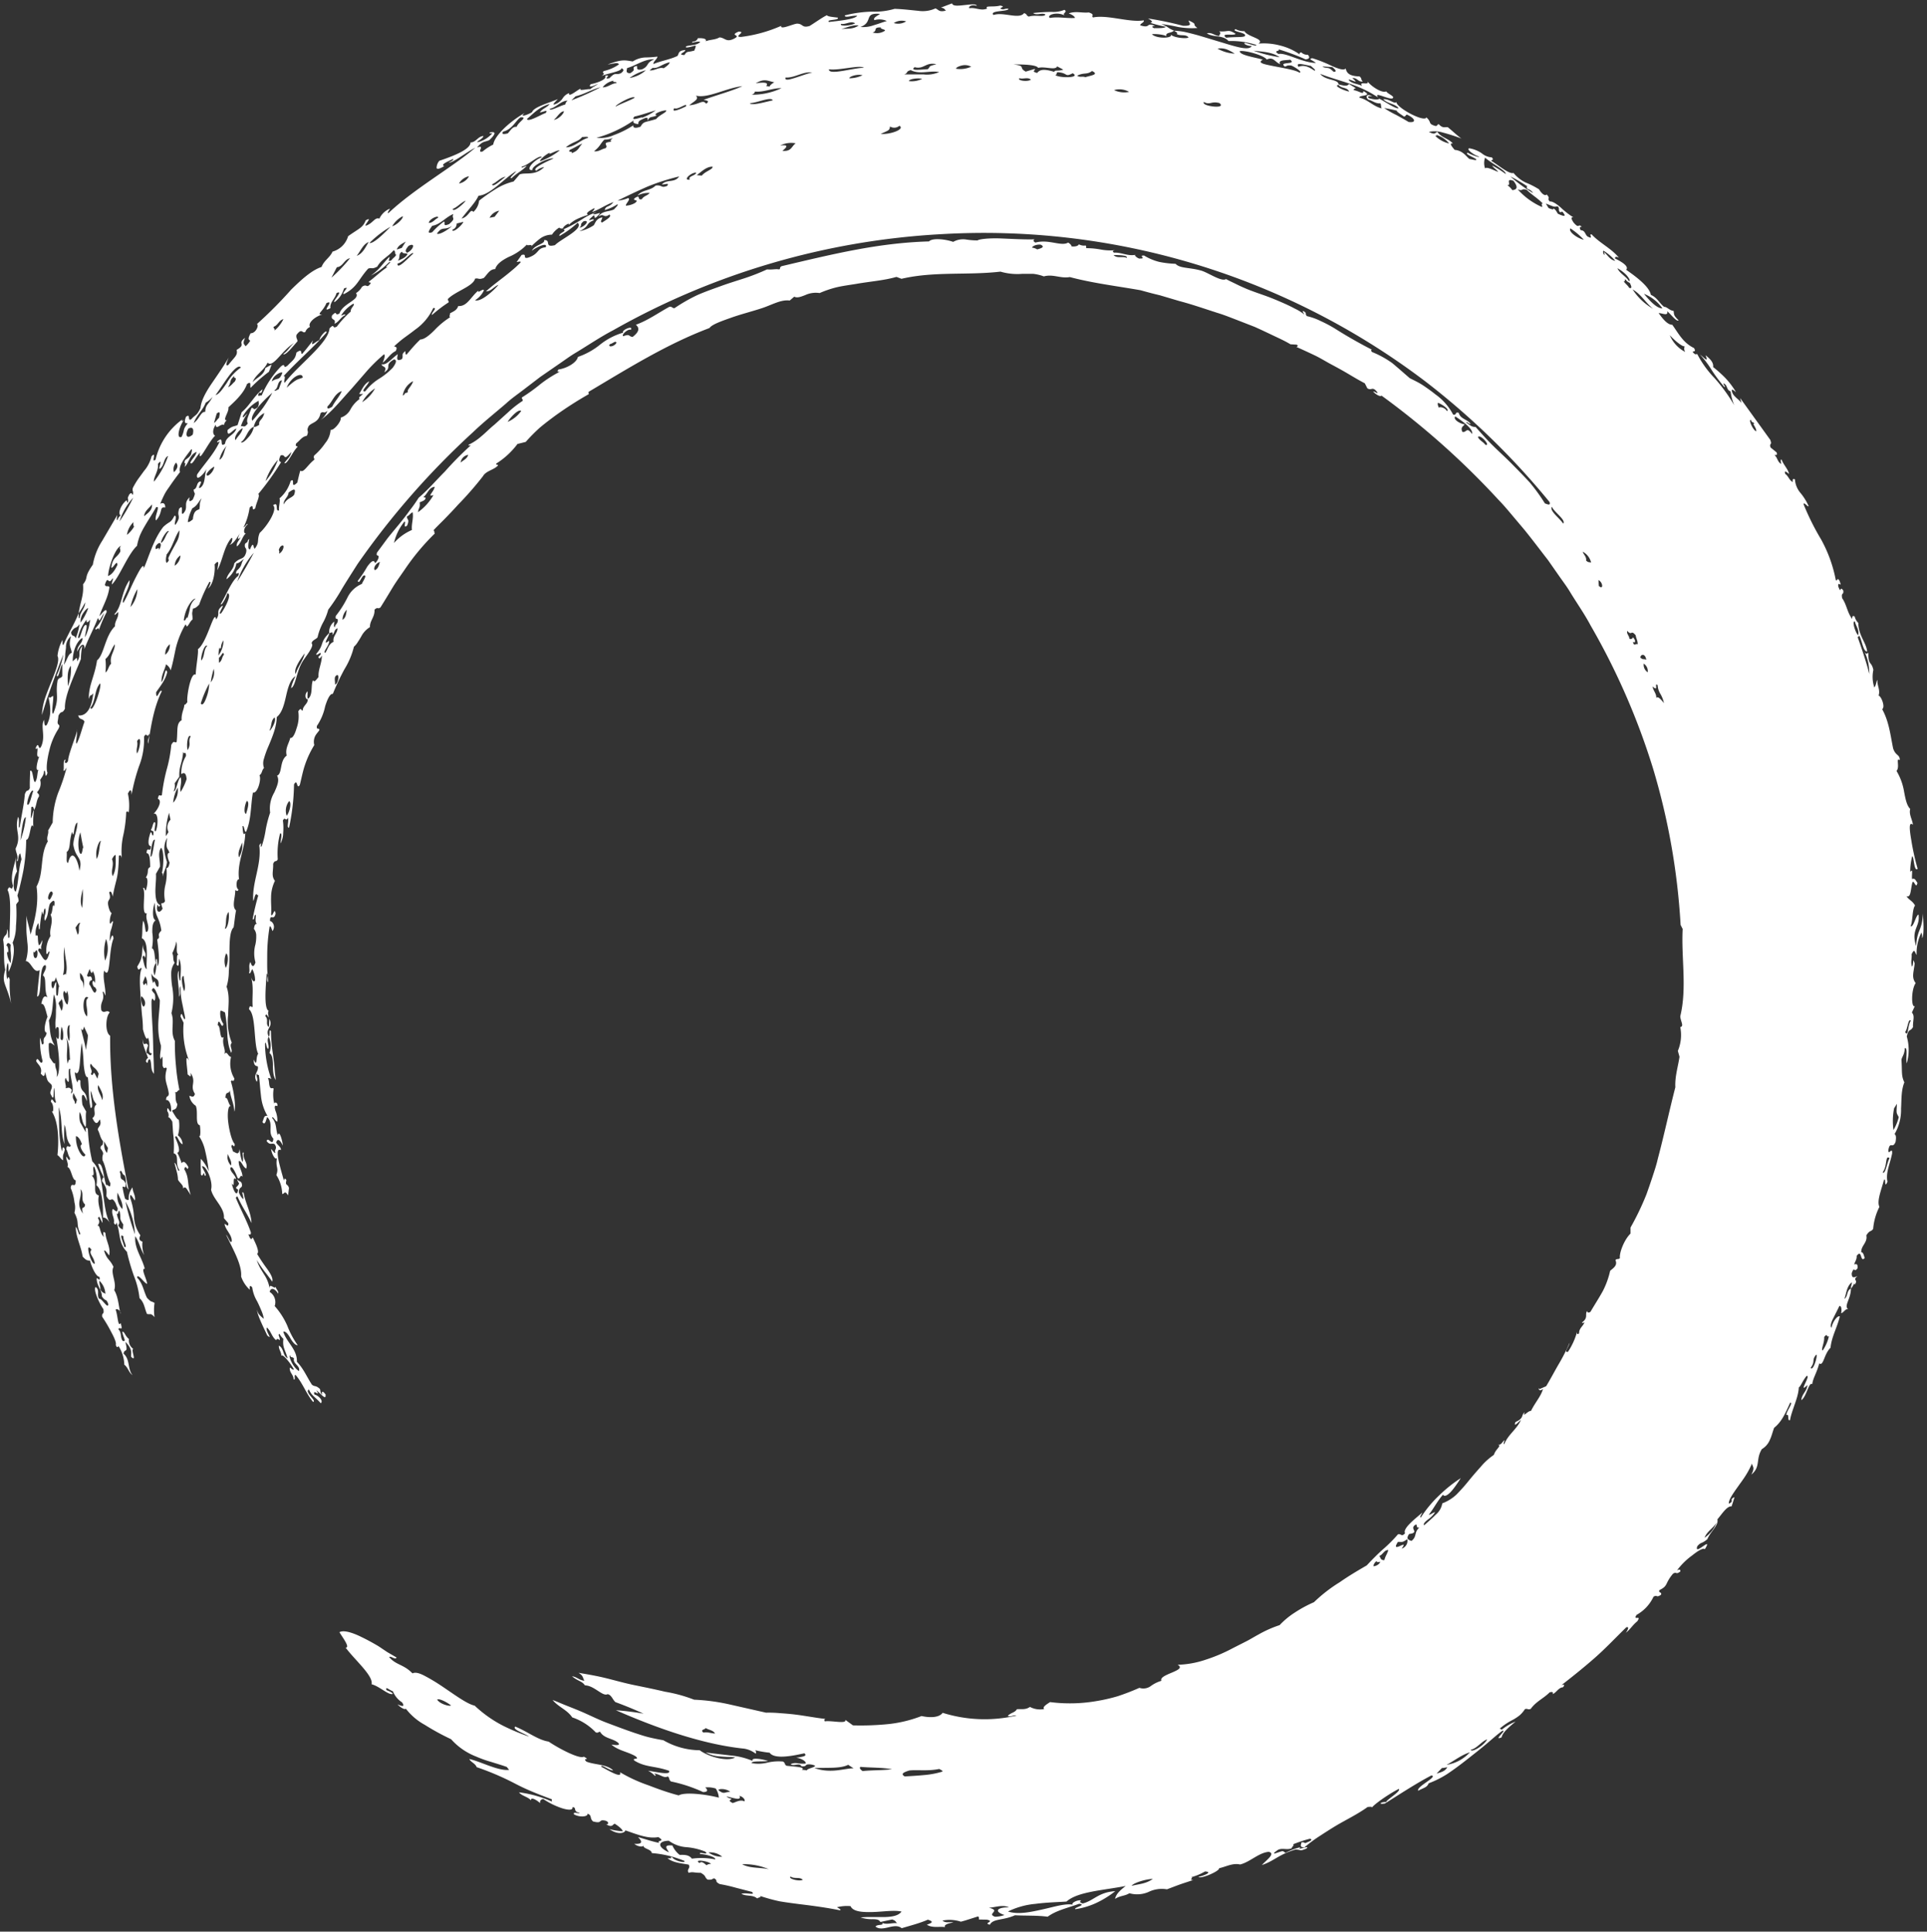 <?xml version="1.0" encoding="UTF-8"?>
<svg xmlns="http://www.w3.org/2000/svg" id="Vrstva_1" data-name="Vrstva 1" viewBox="0 0 384 385">
  <rect x="0" y="0" width="384" height="385" fill="#333333" stroke="none"/>
  <defs>
    <style>.cls-1{fill:#fff;}</style>
  </defs>
  <path class="cls-1" d="M87.12,338.77c.32-.34,1.95.5,2.75,1.14-.22.26-2.19-.25-2.75-1.14m53.67,33c-.74-.66-1.09-.77-1.38-.43-1.38-.87,1.89-.41,2.28.18a1.22,1.22,0,0,0-.9.25m.39-2.55a3.72,3.72,0,0,1,2.73.85,4.43,4.43,0,0,1-2.73-.85m6.71,2.35a12.29,12.29,0,0,1,5.32,1c-1.74-.4-3.76-.14-5.32-1m9.69,2.46c.69.53,1.76,0,2.4.64-.81.4-3.1-.28-2.4-.64m-9.25-15c-.85-.42-1.79.23-2.33.34-1.27-.66-.06-.55-.32-.9a1.43,1.43,0,0,1-.91-.42c1.64.37,3,.9,2.59-.12.78.23,1.16.81,1,1.1m-8.2-13.7c-.72-.63.4-.58.46-.92.59.42,1.42.38,1.88,1.1-.82,0-1.44-.36-2.34-.18m60,36.36a5.76,5.76,0,0,1-1.87.35c-1.8-.62,1.32-1.17-1.22-1.8,1.35-.09,2.74-.67,4-.07-2.35-.05-3.1.81-.9,1.52M162.27,352.4c2.85-.1,5.23.12,6.75-.65.36.25.72.47,1.08.7-1.9,0-4.46,1.11-7.83-.05m63.24,23.48c.25-.56,2.86-1.37,4.21-1.38-1.37,1-2.8,1-4.21,1.38M171.89,353c-.46-.33-.7-.63-.42-.84,2.1.19,4.25.11,6.28.47-2,.25-3.87.16-5.86.37m8.4,1.07c-.93-.53-.12-.86.89-1.18,1.52-.19,3.69.16,6-.31.29.19.87.4.54.55a17.3,17.3,0,0,1-3.39.65c-1.35.13-2.81.22-4.07.29m106-.56,1.08-1.12c.37,0,.71-.1,1.07-.15-.52.91-1.39,1-2.15,1.27m2-1.75c1.56-.83,3-2,4.65-2.5a8,8,0,0,1-4.65,2.5m4.81-3c1.28-.28,2.09-1.64,3.29-2.09-.6,1.24-3.12,2.72-3.29,2.09m-18-37.47a1.61,1.61,0,0,1-1.39.88,1.41,1.41,0,0,1,.7-1.05c-.15.3.27.24.69.17m85.75-38.67c1-1.38.12-1.43,1.09-2.61.44-.13-.59,3.47-1.09,2.61m-85,38.34c-.85,0-.64-.59-1-.84.73-.16,1-1.25,1.84-1.16-.33,1-.52,1-.8,2m88.61-44.69a8.2,8.2,0,0,1-1.26,2.91c-.39-.22.38-1.51.3-2.69.74-.95.44.27,1-.22m-83.7,39.49c.36-.1.79-.08,1-.4s-.76-.91.36-1.51c.33.13-.06.77.69.61-1.13.94-.43,1.76-1.59,2.67-.5-.21-1.2-.29-.48-1.37m-1.48,2.9c.82-1.11.24-.77-.36-.51s-1.2.44-.38-.83c1,0,.84.14,1.87-.54a1.62,1.62,0,0,1-1.13,1.88m95.85-75c1-1.26.45-3.58,1.39-2.81-.5.71-.83,3.36-1.39,2.81m3.21-11a9.4,9.4,0,0,1-1.05,2.57,13.28,13.28,0,0,1,.12-4.33l.57-.9c-.11,2-.16,1.67.36,2.66M349.64,84.56c-.76-.53.55.93.3,1.41-.7-.34-1.6-2.51-1-2.24.22.72.46.19.68.83M335.67,69c.05.39-.24.35.13,1.14a6.7,6.7,0,0,1-3.06-3.33c1.23,1.32,2.61,2.35,2.93,2.19m-4.39-7.53c-1.18,0-2.62-1.62-3.68-2.91a8.2,8.2,0,0,1,3.68,2.91m-1.86.07a11.63,11.63,0,0,1-4.08-3.85c1.74,1,2.58,2.66,4.08,3.85m-5.49-5.84a1.69,1.69,0,0,0,.83.67c.43.8.46,1.2-.11,1-.28-.51-.8-.84-1.11-1.33.45.22.06-.43.39-.32m.69.34c-.58-1-1.82-1.5-2.31-2.6a7.53,7.53,0,0,1,1.78,1.35c.52.58.84,1.13.53,1.25m-5.15-6.12A9.11,9.11,0,0,1,321.88,52c-1.15-.24-1.48-1.19-2.25-1.75,0,.22.3.63,0,.49a.85.85,0,0,1-.12-.81m-6.57-4.4a13.54,13.54,0,0,1,2.67,2.26c-1.36-.32-3.15-1.67-2.67-2.26m-2.5-4.4c.44.6,0,.54.37,1.12.36.14.28-.1.54-.05,1,1.2.09.85-.91.4-.26-.39-.44-.87-.91-1.05.15.33-.39.13-.93-.07l-.56-.91c1.89.74,1.52.67,2.4.56m21.13,99c-.67-.85-1.26-1.44-1.52-1,.08-.86-.64-1.49-.73-2.3,1.35,1.19.2-.87,1-.28a3.76,3.76,0,0,0,.58,1.8,6,6,0,0,1,.68,1.79M307.45,40.59c-.48-.09,0,.53-.18.67a14.13,14.13,0,0,1-4.83-3.51c1.13.43.7-.32,1.82.11,1,1,2.25,1.7,3.19,2.73m-1.89-2.07A28.65,28.65,0,0,1,301,35.18a28.56,28.56,0,0,1,3.41,2c-.24,0-.27.13,0,.5a1.71,1.71,0,0,1,1.12.85M328.35,134a1.78,1.78,0,0,1-.8-1.73,1.78,1.78,0,0,1,.8,1.73M301.62,36.07c1.06,1.39.53,1.75-.25,1.83a4.1,4.1,0,0,0-1-1c.95.08-.53-1.5,1.23-.86m26.46,95.48c-.45-.28-.61.09-1.19-.47.09-.7,1-.85,1.19.47M295.93,31.41c1.11,1.06,4.24,2.59,4.12,3.28a18.64,18.64,0,0,0-2.7-1.7c.31.54.87.77,1.2,1.28-.95-.37-2.32-1.09-2.61-.7a3.23,3.23,0,0,1,0-2.16m30,95.16c.07.64.46,1.18.4,1.87-.31-.32-.74.56-.93-.53.54.39.57-.31,0-.88a.5.5,0,0,1-.72.27c0-.58-.6-.93-.42-1.57.92,1.09.72-.27,1.63.84M286.14,26.86a5.07,5.07,0,0,1,2.63,1.74A5.7,5.7,0,0,1,286,27.07c.22,0,.42,0,.16-.21m32.44,89.91-.07-1.16c.94.48,1,2.08.07,1.16m-40.2-94.7c-.33.1,1.23,1,1.34,1.15.49,0,.26-.34.67-.36,1.7.8,1.84,1.67.28,1.45-.79-.49-1.62-.93-2.44-1.39a18.65,18.65,0,0,1-2.42-1.38,25.5,25.5,0,0,1,2.57.53m38.67,90.06c-.34-.14-.45.08-1-.39.12-.77-.5-1.16-.67-1.78a3.34,3.34,0,0,1,1.67,2.17M265.5,13.38c.72.57.91.93.28.94-.37-.29-.68-.71-1.18-.77s-.79-.06-1.06-.31l2,.14m1.23,3.56c.51.74,1.66.4,2.08,1.3-1.05-.15-3.3-1.25-2.08-1.3m-5.54-3.8c.34.36,1.14.88.7.94-1.47-1-2.25-1.11-3.17-.76-.72-1,1.15-.41,2.47-.18M309.24,101c.47,1.09,2.89,2.67,2.26,3.37-.68-1.08-2.79-2.55-2.26-3.37M255,11.4a26.66,26.66,0,0,1-5.21-1.3c1.83.21,3.74.27,5.21,1.3m-2.56.47c1.3-.65,1.62.52,2.67.92-.57-.92,1.27-.75,2-.89,1.38,1.1-2.46.28-1.08,1.37.44-.06.35-.32,1.28-.21.5.17,2.39,1.33,1.64,1.42-.84-.55-3.27-.92-5.17-1.3s-3.32-.64-2.13-1.29c-1.35-.43-4.68-.87-4.6-1.7,1-.22,4.88.84,5.38,1.68M246,10.69a7.71,7.71,0,0,1-3.38-1,3.64,3.64,0,0,1,1.82.15,9,9,0,0,1,1.56.82m50,78c-.41-.59-1.19-.87-1.49-1.56.49-.64,2.65,1.87,1.49,1.56M290,83c1.23.82,3.67,2.48,3.33,3.49-1.13-1.58-1.08-.13-1.94-.43-.38-1,.24-1.06.47-1.48-1.08-.16-2.36-1.06-1.86-1.58M243,20.54c.78.64-.14.8-1.17.69s-2.21-.42-1.94-.91c1.26.69,1.42-.22,3.11.22m43.57,59.75c.68.23,2.41,1.35,1.75,1.65-.32-.68-1.37-.93-1.59-.68-.22-.46-.29-.8-.16-1M225,18.31a4.67,4.67,0,0,1-3-.35,3.87,3.87,0,0,1,3,.35m-7.39-4.16c1.51.73-.26.87-1.33,1.24-.51-.25-1.15.1-1.62-.31,1.38-.69,1.94-.14,2.95-.93m-3.85.45c1.67.94-2.46,1-3.46.38.43-.17.1-.42.46-.59,2.17.15,1.33,1.07,3,.21m-11.82-1.76c1.59,0,4.57,0,4.94.69,1.28-.37,3.43.56,3.78-.3l1.22.64c-1,.38-1.68,0-1.79.45-1.83-.55-2.83-.57-3.4.22-1.37-.34-.19-.52-.52-.8l-1.77.53c-1.54-.83.17-1.11-2.46-1.43M180.57,4.26a2.92,2.92,0,0,1-2.46.33,2.91,2.91,0,0,1,2.46-.33m24.87,11.61c-.68.51-2.85.17-2.28-.28.74.24,1.6-.29,2.28.28M175.35,2.77c-.16.22-1.54.76-1.09,1.24a3.49,3.49,0,0,1,2.46.18c-.88.25-1.77.6-2.64.85a6.1,6.1,0,0,1-2.62.33c2.64-.94.55-2.91,3.89-2.6m.29,2.66c-.6.31,1,.43.68.71a2.84,2.84,0,0,1-2.43.33c1.11-.32-.1-1.08,1.75-1m-5.23-.83c-.73.49-3.22.7-2.81.11.94.2,1.87-.66,2.81-.11m.7.43c-1.16.83-2.32.59-3.49.71,1.16-.29,2.32-.87,3.49-.71m22.4,8.23a5.29,5.29,0,0,1-3,.4c0-.24.55-.51,1.18-.65a2.61,2.61,0,0,1,1.86.25m-11.33.08c1.93.52,2.2-1.07,4.37-.58-1.84.5-1,.35-1.73,1-1,0-3.65.43-2.64-.37m-.69.57c1.83.9,3.76,0,5.62.36a5.92,5.92,0,0,1-3.1.47c-1.33,0-2.78,0-3.87,0,.94-.33.13-.52,1.35-.87m2.23,1.75a4.47,4.47,0,0,1-2.64.45c0-.4,1.69-.67,2.64-.45M172.18,13.5c-2.06,0-7.08,1.6-7,.31,2.13.29,6-.92,7-.31M171.87,15a6,6,0,0,1-2.63.6c0-.38,1.65-.89,2.63-.6m-10-.55c-.79.13-2.23.69-3.42,1.06s-2.11.62-1.9-.06c1.8.12,3.5-1.27,5.32-1m-28.43-2.05c0,.29-.35.66-1.18,1.2-1-.29-1.81.55-2.81.42.21-.18.41-.33.62-.49,1.13.15,1.66-.69,3.37-1.13m-8.48,1.17c1.83-.52,3.47-1.85,5.45-1.76-1.75.71-1,1.34-2.46,2-1.88.44-.25-1.16-1.58-.48-.42.48.49.44-.78,1.26-1,0-.68-.56-.63-1m25.63,3c1.8-1,2.26-.48,3.7-.19-.58.35-.9.64-.92.86l-.68-.11c.54-.75-.42-.76-2.1-.56M128.7,14a6.27,6.27,0,0,1-3.25,1.54A10.08,10.08,0,0,1,128.7,14m-6.41,2.08c-.49.42.85.12.5.49-1,.09-1.71.88-2.7.83a3.55,3.55,0,0,1,2.2-1.32m28.16,2.17c1.81.16,3.49-.72,5.29-.68a13.53,13.53,0,0,1-6.21,1.3.85.85,0,0,0,.92-.62M154,20c-1.31.26-4.25,1.16-4.58.56,1.33,0,4.25-1.38,4.58-.56m-34.29-2.63A51.06,51.06,0,0,1,113.86,20l.85-.81c1.74-.4,3.29-1.41,5-1.81m57.65,7.83a1.59,1.59,0,0,0,1.87-.14c1.22.7-2,1.82-3.73,1.61,1.81-.77,1.72-.74,1.86-1.47m47.16,26.19c-.81-.38-1.9.18-2.61-.56.77,0,2.94,0,2.61.56M147.93,17.17c-2,.95-5.2,1.8-7.72,2.73.53.14,1.37.17.49.78-.61-.94-1.41.19-3.35.3,1.07-.88,2-1.21,1.32-1.92,2.4.61,6.05-1.53,9.26-1.89m-34.81,2.89a1.17,1.17,0,0,0-.48.78c-.85.14-3.19,1.48-3.08.84,1.29-.23,2.18-1.61,3.56-1.62m13.36-.58c-1.25.69-2.57,1.1-3.82,1.77,0-.4,3.56-2.34,3.82-1.77m7.89,2.09c.71.4,2.67-1.26,2.34-.38-.87.44-3.11,1.45-2.34.38m-24.8-.9c-.58.84-1.44.9-2,1.74.94-.14,1.66-.67,1.18.11-1,.34-3.55,1.92-3.74,1.19,1.22-1,2.38-2.41,4.58-3m2.76,1.46c.14.31-1,1.62-2,1.72.69-.51,1.18-1.6,2-1.72m14.09,1.06c1.43-.31,2.82-.84,4.23-1.23a11.38,11.38,0,0,1-2.76,1.48c.53-.42-2.6.92-1.47-.25m-26.18,3c1.85-.44,2.54-2.25,3.46-2.84,1.61-.1-.41.85-.77,1.9-.82-.13-1.23.76-1.77,1.3-.9.22-1.29.15-.92-.36m27.42-1c-1.19.47-1.6.17-1.47-.25a18.83,18.83,0,0,1-3.89,1.95,6.75,6.75,0,0,1-3.46.54,24.23,24.23,0,0,0,7.43-3.48c-.31.49.19.66.91.75,0-.58.06-.66,1.41-1.24.77-.07.31.34.48.5.47-.92.63-.48,1.83-1-1.05-.16.89-1,1.84-1,.13.42-1.27.82-2,1.73-2.22.7-2.48.4-3.08,1.46M155.47,29a4.91,4.91,0,0,1,3.08-.44c-.89.68-.82,1.66-2.63,1.51.83-.72,1.41-1.28-.45-1.07m51.92,19.77c.89.45.16.71-.71.94a2.25,2.25,0,0,0-1-.34c0-.35,1-.71,1.72-.6M116,27.31c.47,0,1.39-.16,1.14.18-1.54.42-2.69,1.89-4.38,1.87,1.43-1.17,2.5-1.08,3.24-2.05m4.45.52a4.58,4.58,0,0,0,1.66-.32l-.54.52c.2,0,.38,0,.08.24-1.89.21-.26.72-1,1.28-.78.14-1.39.76-2.27.59,1.31-1.05,1.19-1.46,2.06-2.31m-6.81,2c.82-.36,1.59-.87,2.42-1.22-.84.91-.68,1.38-2.17,1.94.46-.51-1-.08-.25-.72m-20.16,5.3a2.93,2.93,0,0,1-2,1.45,2.93,2.93,0,0,1,2-1.45m7.29.09c-.7.48-2.63,2.33-2.69,1.51.94-.41,1.63-1.35,2.69-1.51m41.23-2c.13.54-1.42.88-2.14,1.78l-1-.08c1-.77,1.95-1.72,3.12-1.7m-3.24,1.2c-.09.62-1.75.69-1.26,1.38-1.54.22.25-1.48,1.26-1.38M80.25,43.1c.2.33-1.06,1.69-2.09,2a5,5,0,0,1,2.09-2M92.81,40c-.54.76-2.53,2.43-2.6,1.65,1-.4,1.63-1.28,2.6-1.65m-5.54,3.43c-.63.27-1,1-1.82,1,.09-.88,2.17-1.64,1.82-1m-13.64,5a20.09,20.09,0,0,1,4.19-3.24c-1.18,1.25-3.42,3.45-4.19,3.24m34-16.28c-.15-.26,1-1.29,1.89-1.71-.41.66,1.42-.6,2-.45a13.62,13.62,0,0,1-3.9,2.16m-.7,1.87a2.86,2.86,0,0,1,1.53-.72c-1.87,1.82-3.64,1-4.89,1.46l-1.22,1.42a11.85,11.85,0,0,0-3.6,1.53A33.18,33.18,0,0,0,95.47,40a3.5,3.5,0,0,1-1.14,2.24c-.62-.8-.88,1-2.35,1.32,1.42-1.88,2.72-3.13,3.38-4.55,2.39-.17,5.09-3.46,7.5-4.9-.17.39-1.68,1.55-.88,1.38.94-.95,2.09-1.45,3-2.45-.45.1-1.23.63-1,.16,1.28-.24,3.61-2.53,4-1.85-1.6.51-3.44,2.69-1.89,2.54-.11-.47.87-1.14,1.9-1.66s2.16-.78,2.29-.62c-1.16.5-4.5,2-3.4,2.42m-7.42,8-.9,1.18-1,.2A2.69,2.69,0,0,1,99.46,42m-26,6.24c-.66,1.13-1.24,2.35-2.38,2.75.77-.94,1.26-2.31,2.38-2.75M86.18,45c1.67-.31,2.68-1.77,4.17-2.34-.48,1,.71.66-.84,2-1.49.64-.64-.38-1.05-.5a14,14,0,0,0-2.32,2.12c-1.17.42-.65-.38,0-1.29m39.07-5.53a6.67,6.67,0,0,1-2.13.53c2-1,4-1.94,6-2.82a44.76,44.76,0,0,1,6.26-2c-.93,1.36-2.46.47-3.45,1.6.86,0,1.52-.41,1.06.28-1.29.51-.91-.23-2.3-.07-1.09,1.1-2.6.76-3.63,2a4.83,4.83,0,0,1,2.44-.53c-.46.6-1.13.55-1.56,1.25-1.09.28-.08-1.06-1.38-.23-.74.65,1.08.18,0,1a4,4,0,0,1-1.8.52c-.06-.4,1-1.28.49-1.48M91,44.55l1.35-.33c-.36.81-2.23,2.35-2.21,1.57A1.25,1.25,0,0,0,91,44.55m-3.92,2c1.1-1.58,1.45-.51,3-1.52-.83.84-2.7,1.89-3,1.52m-6.21,1.58-.81,1.29-1,.32c.35-.94,1.16-1.17,1.83-1.61M67.13,53.26c1.23-.11,1.47-1.59,2.62-1.79a32.54,32.54,0,0,1-3.7,3.88c.36-.69.71-1.4,1.08-2.09M81.42,49c1.56-.78.85.94-.34,1.4-.13-.27-.6-.28.34-1.4m-.2,1.62c-.42.81-1.21,1-1.94,1.37.58-.76,0-1.41.86-1.82,0,.47.81.23,1.08.45M116.3,44.1c1.43-.33.16,1.17-.82,1.29.67-.66-.11-.53.82-1.29M82.37,50.52c-.9.79-3.3,3.43-3.15,2,1.11-.18,2.92-2.52,3.15-2M54.48,65.14c.89-.24,1.06-1.3,2-1.54a6.88,6.88,0,0,1-1.77,2.28c.14-.47-.27-.33-.18-.74m-7.84,9.78c-.24.74.68,0,.12,1.11-.46.38-.77.9-1.36,1.15.82-1.39.12-1.18,1.24-2.26M48,73.26a9.52,9.52,0,0,0-2.81,3.08c-.83,1.21-1.58,2.29-2.24,2.4.65-.82,1.69-2.5,2.68-3.83s2-2.24,2.37-1.65m-7,7a4.86,4.86,0,0,0,1.37-1.17c-.82,1.61-1.45,1.54-1.46,3-.92-.07-1.11,1.36-2.3,2.23.53-1.59,1.81-2.49,2.39-4.08m13.16-4.22c.24-1.2,1.86-2,2.12-1.73-.67,1.71-.87.85-2.12,1.73M37.56,85.4c.8-.35,1.13,0,.85,1.22-1.29,1.09-1.57-.07-.85-1.22m5.64-3c.85-.62.55.27.45.89-.39.27-.54.76-1,1,.18-.64.35-1.27.55-1.88m13-6.6c-.22.58-.44,1.17-.65,1.76-.35.14-.91.55-.8.16.77-.34.45-1.83,1.45-1.92m.93,1.46c.88-2.26,3.22-3.22,3.19-2-1,.42-1.06.08-3.19,2M31.47,92.47c1.28-1.53-.28,1.6.52.86s.59-2,1.51-2.46A17.11,17.11,0,0,1,30.69,96c-.2-.74,1-2.28.78-3.49m3.63-.31c.19.33.64.84-.43,1.92a1.9,1.9,0,0,1,.43-1.92m-8.56,7a35.6,35.6,0,0,1-2.72,4.73,12.33,12.33,0,0,1,2.72-4.73M54.3,78.22a27.25,27.25,0,0,1-1.85,3,33.9,33.9,0,0,1-2.16,2.63c-.68-1,2.2-4.09,4-5.58m-4.17,3.06c-.69,1.8-1.12,2.42-.74,3.07-.74,1-.83.39-1.39.57a10.29,10.29,0,0,1,1.29-2.54c-.38.27-.89,1.07-.91.56a8.14,8.14,0,0,1,3.18-3.12c-.07.44.2.43-.17,1.27-1,.89-.74,0-1.26.19m-1.76,4c-.18,1.07-1,1.57-1.4,2.39-.45-.38.44-1.92,1.4-2.39M30.29,100.53c.08,1.23-.85,1.72-1.58,2.37.1-1.09,1-1.59,1.58-2.37M48,88.15c1.15-.77,1.23-2.54,2.6-3.1a4.47,4.47,0,0,1-1.19,2.21c-.57.66-1.15,1.1-1.41.89m4.66-5.81c-.35,1.48-1.16,1.33-1,2.33-.53.34-.9.49-1.09.38a4.2,4.2,0,0,1,2.06-2.71m-7.46,6.52c-.55.88-.5,2.26-1.45,2.8a6.35,6.35,0,0,1,1.45-2.8M26.63,104.05a1.22,1.22,0,0,0,.08.93,6.23,6.23,0,0,1-1.41,1.63,4.28,4.28,0,0,1,1.33-2.56M41.2,94.4A4.21,4.21,0,0,1,42.7,93c-.08,1.13-1.71,2.51-1.5,1.4M65.26,81c1-.92,1.39-2.57,2.84-3.05-.49,1.21-1.37,2-1.9,3.12-.71.44-1.08.49-.94-.07M24.1,108.81c-.47.6,0,.46-.15,1.18-.76,1.32-1.45,1-1.78,3.12.31.36,1.19-1.77,1.23-.51-.61,1.28-1.17,1.94-1.87,2.21.15-2.14,1.59-5.77,2.57-6m50.64-31.4a7.56,7.56,0,0,1-2.57,2.75,7.73,7.73,0,0,1,2.57-2.75M17.58,121.23a11.38,11.38,0,0,1-1.52,2.86,3,3,0,0,1,.6-2c.42-.62.89-1,.92-.84M121.51,68.61c.69-.17,1.11-.77,1.34-.31-.39.82-1.81,1-1.34.31M82.31,76c-.25,1-1.35,1.75-1,2.17l-.61.22c-.1.2-.2.39-.44.43a3.92,3.92,0,0,1,2-2.82M37.42,104a9.18,9.18,0,0,1,.91-2.69c.92-.46,1.27-1.33,1.84-2-.56,1.4-.2.85-.45,2.2-.72.23-1.13.5-1.29,2-.47.41-.82.61-1,.52m-5.76,5.6c.2-1.09-1,.63-.6-.82.89-1.23,1.34-.27.6.82m1.95-3.69c-.66.67-.72,1.75-1.54,2.3,0-.87,1.43-2.88,1.54-2.3M17,124.57c-.73.47-1,3.21-1.46,2.48a8.71,8.71,0,0,1,1.72-3.55c-.06.75.21.65.69,0a9.61,9.61,0,0,1-1,3.5c-.06-.62.71-2.77.06-2.39m-2.69,5.49c-.8.28-.81,1.24-1.61,2.43a10.34,10.34,0,0,0,.28-1.8c0-.58.11-1.14.16-1.65a2.82,2.82,0,0,1,1-2.28c-.54,2.06,0,2.14.15,3.3m1.54-5.69a11,11,0,0,1-.78,2.85c-.14-.84-.83-.2-.89-1.26.84-1.31.9-.5,1.67-1.59M55.38,91.64a13.31,13.31,0,0,1-2.47,4.26,12.18,12.18,0,0,1,2.47-4.26M33.17,110.55c1.19-1.37,1.55-3.34,2.57-4.85a4.22,4.22,0,0,1-.61,2.45c-.46.89-1.07,1.88-1.58,3.06,0,.43.32.4-.34,1-.17-.23-.23-.69,0-1.65m-5.83,6.9A5.71,5.71,0,0,1,26,121a11.72,11.72,0,0,1,1.39-3.59m8.57-6.71a2.61,2.61,0,0,1-1.15,2.06,2.61,2.61,0,0,1,1.15-2.06m-21.84,22a9.45,9.45,0,0,1-.6,4.07c0-1.44-.24-3,.6-4.07M57.54,98.15c1-.75,1.54-.89,1.06.49-.62.73-1.32.57-2.09,1.91,0-1.08.92-1.41,1-2.4M21,131.36c1-.82,1.12-2,1.89-2.94,0,1.4-1.11,2.29-.74,3.87-.57.51-.52,1.29-1.14,1.76a11.93,11.93,0,0,0,0-2.69M6.63,157.67c-.32.69-.78,3.24-1.2,2.66-.09-.82.83-3.23,1.2-2.66M103.87,81.9a6.44,6.44,0,0,1-2.72,2.19c.65-1,2.12-2.59,2.72-2.19M36.63,123.6a7.9,7.9,0,0,1,.88-2.78c.49-.87,1.07-1.54,1.46-1.5a3.13,3.13,0,0,0-1.1,1.8,14.43,14.43,0,0,1-.54,2.13c-.09-.69-.39.81-.7.35M55.84,109c1.06-1,.74.91-.23,1.35.18-.93-.33-.37.23-1.35m-22,19.41a2.45,2.45,0,0,1-.91,2.09,2.46,2.46,0,0,1,.91-2.09M93.3,90.66c-.24.83-1,1.06-1.51,1.55a1.78,1.78,0,0,1,1.51-1.55m-91.95,99c.54.75.26-1.48-.11-1.13.31-.94.6-.49.89-.23-.16,1.64.2,1.33,0,3.67a3.93,3.93,0,0,1-.73-2.31m39.9-60.93c-.79.76-.45,2.13-1.2,2.92-.12-1,.71-3.4,1.2-2.92m2.51.28c0,.2,0,.38.22.13a2.62,2.62,0,0,1,.5-1.5,5,5,0,0,1-1,3c.06-.55,0-1.19.28-1.61M9.58,179c0-.71.68-2,.95-.88-.35.86-.7,1.66-.95.88m17.73-31.28c1-1.52.6,1.58,0,2.46-.26-.91.24-1.54,0-2.46M43.7,131.06c.59-.61.75-1.37.93-.56-.46.45-.32,1.22-1,1.59,0-.35,0-.69,0-1M16,165.88c.2,1,.35,2,.59,3-.2.42-.11.9-.4,1.3-.3.1-.5-.58-.56-1.49a7.21,7.21,0,0,1,.37-2.78M6.7,189.64c.24.67.52-.87.76.1.14,1.72-1,1.58-.76-.1m35.87-56.39A3.16,3.16,0,0,1,42,136a17.83,17.83,0,0,1,.62-2.78m38-29.27c.36,0-.4,1.51.5.82.61-1.42-.11-1.11,0-1.85.47-.18.65-.63,1.11-.82.21,1.31-.28,2.31-.14,3.53a10.05,10.05,0,0,0-3.58,2.6A10.48,10.48,0,0,1,80.56,104m-67,68c-.46-.07-.18-1.24-.27-2.2.41-.22.53-.85.62-1.61a12.5,12.5,0,0,1,.44-2.4c.49,1.76.24-1.48,1.07-1.85,0,1.56-.76,2.88-.81,4.41.43,2.86,2,2.43,1.21,5.21-.23-2.05-1.47-4.75-2.26-1.56M8.4,181.64c.37,1.51.15-.13.55-.62.46.92-.35,1.61,0,2.5.77-1.06.56-2.28,1-3.4.24-.26,1.17-1.41.86.51-.43-.81-.24,1.32-.74,1.66.69,1.53-.34,2.79,0,4.27A5.41,5.41,0,0,0,9.24,190c.21.6.44-.73.64-.27-.74,3-1.25,1.21-2.29-.31.23-.78.43-.16.65-.27-.2-.62.29-1.15.15-1.76-.22.62-.44,1-.65,1-.39-1.36.07-2.25-.61-1.88A3.83,3.83,0,0,1,7.61,184c.24.53,0,1.47.32,1.14a22.92,22.92,0,0,1,.47-3.52M40,140.24a21.73,21.73,0,0,1,1.69-4,8.63,8.63,0,0,1-.6,2.9c-.35.94-.74,1.59-1.09,1.07m-19.9,27.41c-.39,1.17-.23,2.46-.83,3.58a4.77,4.77,0,0,1,.1-2.29c.2-.78.54-1.38.73-1.29M75.71,112c-.21.64-.32,1.35-1,1.64-.4-.28.12-1.38,1-1.64M16.47,177.18a18.19,18.19,0,0,1-.11,3.77c-.54-1.36-.09-2.55.11-3.77M38,146.76c-.63,1.19.19,1.32-.6,2.75-.3-.91,0-3.29.6-2.75M11.27,195.85c-.36-.49-.61,2.25-1,.61-.07-1.76.54,0,.84-1.67l.69,1.81c-.29.39-.08,2.46-.58,1.69a19.84,19.84,0,0,1,0-2.44m4.27-9.53c-.16-.48-.32-1-.45-1.44.32-.38.66-1.15.95-.88-.53.71,0,1.6-.5,2.32m-2.92,7.93c.51-1.8-.16-3.73.34-5.53-.15,1.85.77,3.8.17,5.58-.16-.47-.34.26-.51-.05m9.75-23c.27-.55.52-.85.73-.84,0,1.46.15,2.94-.6,4.23-.45-1.21.36-2.15-.13-3.39M11.66,200.08c.19-.72.41-.35.6-1a2.78,2.78,0,0,1,0,2.42c-.19-.47-.37-.95-.56-1.43m57.39-78.54c-.09.82-.18,1.63-.84,2a3,3,0,0,1,.84-2M12.61,198.07c.21-1.53.54.9.75-.63a4.26,4.26,0,0,1,.09,2.77c-.34,0-.82-1.22-.84-2.14M35.4,157a3.63,3.63,0,0,1-.89,3,7.49,7.49,0,0,1,.89-3m-.8.71a2.58,2.58,0,0,0,.2-1.57l.93-1.32c-.07-2.23.59-2.56.77-5,.09.68.6-.26.56.87a6.73,6.73,0,0,0-.94,3.6c.54-.34.94-.32,1.07,1A12.25,12.25,0,0,1,36,157.85c-.22-1,.3-1.84,0-2.93-.6.35-.82,2.76-1.37,2.8M12.07,207.07a13.2,13.2,0,0,1,.19-2.43c.54,1,.46,3.49-.19,2.43m3.87-13.16c.63.59,1,1.22.72,3.13,0-2.28-.78-.85-.72-3.13m-5,18c-.28.23-.65-.63-1-1.07A12.34,12.34,0,0,1,9.72,208c.35-.38.78.18,1.18.39-1.05-1.67-.9-3.32-1.16-5,.84-1.46.65-2.85,1-5.21a7,7,0,0,1,.41,3.11c0,.67,0,1.38-.08,2.06s0,1.32,0,1.86c.17-.61.38-.6.62-.32.17,2.09,0,2.7-.5,1.73.27,1.62,1.13,6.62.13,8.06.14-1.72-.3-1.26-.34-2.81m49.74-81.65c-.32,1.53-1.38,2.64-1.79,4.11-.53-.85.94-3,1.79-4.11M13.9,204.38c-.2,1,.16,2.08-.13,3.1-.53-.85-.46-3.44.13-3.1M33.7,162c.07.46.18.92.28,1.38a2.12,2.12,0,0,0-.4,2.46c-.17.27-.35.54-.52.82A14.16,14.16,0,0,1,33.7,162M13.5,212c-.46-1.74.2-3.46-.3-5.21.67,1.47.62,2.43.75,4.53-.2-.35-.33.17-.45.68m7.64-24.84a5.56,5.56,0,0,1-.2,4.3,8.44,8.44,0,0,1,.2-4.3m-3.36,9c.07-1.23.79-.33.47-1.3-.32-.62-.59.19-.91-.43.16-.43.35-.87.52-1.31.21.53.41,1.27.63.42a3.76,3.76,0,0,1,.43,2.38c-.19-.38-.37-.72-.51,0,.29,1.25.52.44.81,1.41-.42,1.51-1-.76-1.44-1.13m-.17,2.68c-.9.5,0,2.25-.26,3.71-1.18-.93-.76-4.74.26-3.71m-3.32,18.35c-.47-.67-.82-.37-1.2-.32.16-.71-.37-1.4,0-2.09,1.26,2.77.12-2.51.93-1.73-.2,1.4,1.06,4.57.11,4.84.06-.23.11-.46.17-.7m1.82-12.33c.27.67.47.47.62-.31.25.57.51,1.14.77,1.72,0,1-.28,2-.39,3-.2-1.47-.71-3-1-4.45m-1.48,13,.7,1.36c-.13.37-.21,1-.42.71.08-.7-.71-.74-.28-2.07M54.72,143c.52.95-1.38,3.41-.93,2.36.37-.76.17-1.77.93-2.36m12.44-8.44c.5-.17.26,1.71-.4,1.89.08-.65-.34-1.59.4-1.89M18.89,214c-.33-.6-.4.88-.77,0,.49-.67-.49-1.35,0-2,.56,1,.95.72,1.54,2-.08.35-.17.69-.25,1l-.52-1M33.8,170c-.67-.1-.38,1.18,0,1.91-.13.8-.3,1.09-.63,1.12a10,10,0,0,1-.2,3.28,7.53,7.53,0,0,0-.09,3.28c-.37.94-1.11-.29-.48,1.48-.44,1-1.46.91-1-.79.15.37.3.7.51.09-.71-.24-.9-1.25-.94-2.48s.19-2.65.11-3.72l.8-1.42c.09-1.25-.55-2.68.23-3.79.64.75.51,3.63.13,5.15.22-.28.2.19.18.67.16-1,.81-1.95.85-3-.57-1.72-.82-3.39.05-4.78-.41,2.48.25,2,.42,3M17,230.2c-.23.64-.77.13-1.22-.74a6.28,6.28,0,0,1-.65-3c.48,0,1,.89,1.2,1.65-.64.11,0,1.4.67,2m2.58-13.83c.53,1,1.18,2,.78,3-.18-1-1.13-2-.78-3M16.05,237c.81,1-.11,2.14.9,3.06-.05,1.15-.93,0-.41,1.84-1.56-2.23-.14-2.84-.49-4.9m12.43-41.2c.15-.41.31-.81.47-1.22a2.58,2.58,0,0,1,.31,1.92c-.3-1.44-.49.74-.78-.7m20.71-36.17c.6.22.1,1.77-.17,2.61-.5-.18-.29-1.83.17-2.61M30.28,189a9.24,9.24,0,0,0,.07-3.15c0-1,0-1.93.66-2.42-.75-.28-.59-2.45-.16-3.51,0,3,.91,2.65,1.3,5.57-1.1,1.07.09,1.13-.82,1.76.17,1.6.68,4.86,0,5.33.09-.27,0-2-.23-1.28a7.41,7.41,0,0,1-.29,3.11,2.49,2.49,0,0,1,.28-2.48c-.37-1-.15-2.8-.85-2.93m-12,60.11c-.69.72.52,1.35.65,2.75-.75.39-2.11-4.82-.65-2.75m2.5-21.62c.25.43.48.87.76,1.3-.05.33-.1.68-.16,1-.7-.72-.55-1.53-.6-2.32m9.78-31.54A4.35,4.35,0,0,1,30.2,194c.46,1.45,1.66.59,1.36,2.62-.58.5-.66-1.8-1-.71M23.45,237.7c.38,1.09,1.15,2.1.92,3.28a3.74,3.74,0,0,1-.92-3.28m.1,6.52c.56-.72-.13-1.06-.27-2.38.37.5.22-.8.55-.43.38,1.62-.21,1.27.73,2.63l-.1,1.06c-.31-.31-.46-.09-.91-.88m1.07,2.23c-.22.55,1,2.5.14,2.05-.17-.91-1.19-2.85-.14-2.05m12-51.88c0,1,.46,2.05.09,3-.4-.85-.75-3.26-.09-3m21-34.9c.52.31.13,2.11-.49,2.94a3.1,3.1,0,0,1,.49-2.94M26.89,246a49,49,0,0,1-1.88-6.5,14.57,14.57,0,0,1,1.88,6.5m18.65-64.24c.25,1-.13,3.42-.74,3.36.42-1.1,0-2.32.74-3.36m-.49,8.29c.49.13.46,1.94-.06,2.86a3.87,3.87,0,0,1,.06-2.86M45.42,230c.2.78.85,1.46.6,2.3a2.51,2.51,0,0,1-.69-1.5,3.47,3.47,0,0,1,.09-.8m12.37,40.1c.16.63.34.21.8.64-.3,1.13,1.29,1.4,1,2.53-1.13-.6-2.19-3-1.79-3.17M28.18,198.59c.19,0,1.13,1.13.57,1.94-.32.56-.87-1.49-.57-1.94m2.7-31.21c-.12.47-.23,1.36-.38,2.1s-.26,1.35-.51,1.26c.06-1,.3-3.59.89-3.36m19.7-57.21c-1.33,2.54-2,3.64-3.28,5.72a16.76,16.76,0,0,1,3.28-5.72M21,257.89c-.34-.29-.48-.06-1-.85.05-.61-.25-1.16-.21-1.78A3.81,3.81,0,0,1,21,257.89M19.93,136.22c.49.33-1.48,6.18-1.92,4.85,1.11-1.42.75-3.47,1.92-4.85M5.15,162.89a18.54,18.54,0,0,1-1.08,4.61c.19-1.34.46-4.64,1.08-4.61m364.49-39c.18.91.94,1.7.63,2.72-.61-.62-1.28-3-.63-2.72m10,81.8c.5-.52.63-2.88,1.14-2.23-.67.85-.47,3.43-1.14,2.23M339.67,306.49c.51-1.31,1.73-1.88,2.39-3a6.34,6.34,0,0,1-2.39,3M142.52,370.61a13.83,13.83,0,0,0-4.65-.15c-.55-.78-1.48-.78-2.43-.75a4.85,4.85,0,0,1-1.45-1.88c-2-.18-1,.73-.7,1.37-2.67-1.27-1.9-2.29,0-2.31a6.6,6.6,0,0,0,3.52,1.28,12.75,12.75,0,0,1,3.71.88c1,.88-1.44-.14-1,.48,1.2.06,3.19.62,3,1.08m3-13.46c-1.25,0-1.16.59-2.37-.35.12-.35,1.66-.3,2.37.35M86.63,97c-.13,1-1.69,2.15-.25,1.68a10.83,10.83,0,0,1-3.08,3.41c.1-.93.46-.82.33-1.95.41-.22,1-.33,1.15-.76s-.39-.07-.36-.36c.81-.6,1-1.85,2.21-2m-39,73.88c-.35-1.15.35-2.06.63-3a4.7,4.7,0,0,1-.63,3M64.91,278c-.47-.73-.91-.86-.73,0-.33-.28-.32-.73-.41-1.14-.88-.82-1-.39-1.61-.87-1-1.51-1.66-3.2-3-4.57.11-2.47-2.09-3.89-2.71-6,.5-.13,1,.58,1.42,1.32s1,1.45,1.45,1.37a17.33,17.33,0,0,1-2.06-3.85,14.75,14.75,0,0,0-2.52-3.94,2.41,2.41,0,0,0-1-2.82c.2-.92,1-.76,1.69.35.14-.57-.46-.88-.48-1.4-.17.68-1.34-.93-1.21.41a7.07,7.07,0,0,0-1.15-2.9c-.27-.46-.57-.9-.82-1.37a8.74,8.74,0,0,1-.61-1.45,26.72,26.72,0,0,0,2,2.84c.54.71.92,1.2,1.07,1.47.26-.56-.27-1.52-1-2.55a35,35,0,0,1-2-3c.58-.32-.34-2.18-.81-3.15-.25-.2-.19.44-.49.13s-.22-.56-.45-.81c.17-.15.55.25.51-.44-.79-2.33-2.05-4.57-3-6.9.07-.21.25-.06.28-.36,1.1,2.45,1.8,3.16,2.85,5.4-.08-2.1-1.22-3.94-1.56-6-.66-.56.14.9-.13,1.23a4.32,4.32,0,0,1-.83-1.33c0-1.4.9-.6.54-1.91-.36-.5-.49-.17-.86-.73,0,.3.21.56.35.82-.1.72-1.14.78-.18,1.25-.21,1.83-1.07-.12-1.27-1.27.78,1.36,0-1.73.84-.76,0-.8-1.08-1.4-1.13-2.19.25-.93,1.15,1.05,1.43,1.84.53.64.48-.82,1-.19,0-1.09-.84-2-.74-3.13.58,0,.71,1.06,1.48,1.52.44-1.15-.83-2-.47-3.14-.59-.43.12,1.3-.3,1.8a9,9,0,0,1-.52-2.56c-.23,1.36-.67.73-1.32.49-.15-.27-.13-.57-.32-.84,0-1.31.66.64.63-.68-.55-.56-1.06-2.54-1.28-4.32s0-3.4.49-3.19c-.6-.72-.53-1.73-1.06-1.66.11-1.55.67-.57.89-1.52.12,1.44.9,2.82.88,4.27.41-.92-.11-4.23-.67-6,.17-.58.57.38.69-.62a5.75,5.75,0,0,1-.66-4.28c-.68-.13-.75-1.35-1.36-.54.45-.87-.55-1.92-.1-3.45-.87.85-.57-2.37-1.2-2.32.22-2.11.86,1.21,1.13-.28a3.65,3.65,0,0,1-.59-2.6c.29-.11.61.2.92.31a39.82,39.82,0,0,1,.47,4.29c0,.69.11,1.35.21,2a8.61,8.61,0,0,0,.54,1.76c.4-.67-.46-1.32.13-2a11.37,11.37,0,0,1-.72-5.58c0-1.85.36-3.7-.32-5.59a10.93,10.93,0,0,0,.45-3.13c.1-1.15.12-2.37.13-3.54,0-2.32.06-4.42.83-5.18.18-1.13.26-2.26.48-3.37-.92-.74-.13-2.59-.16-4,.22-.07.38.44.66-.16-.64-.22-.44-2.25.1-2-.47-3.27,1.2-6.08,1.23-9.26-.5.79-.47-.82-.56-1.33.37-.42.38,1.32.73,1.08,1.06-2.42.89-5.21,1.36-7.82.88.35,1.75-2.67,1.3-3.43.58-.38.43-1,.91-1.45a2.83,2.83,0,0,1,0-1.89,18.83,18.83,0,0,1,.94-2.58c.39-.94.8-1.92,1.1-2.89a11,11,0,0,0,.51-2.81c1.08-.87,1.49-2.61,1.87-4.29s.86-3.27,1.86-3.85a10.07,10.07,0,0,0-.89,2.37c.88-.27,1.09-3.28,2.21-5.14.41-.79,2.53-3.24,1.9-3.73,0-.65.83-.8,1.17-1.24a11.64,11.64,0,0,1,1-2.77,11.52,11.52,0,0,0,1.13-2.75,37,37,0,0,0,2.71-4.11c1-1.66,2.18-3.48,3.14-5a158.12,158.12,0,0,1,23-26.26c2.08-2,4.37-3.81,6.56-5.7,1.08-1,2.26-1.81,3.41-2.69l3.44-2.63,3.56-2.46c1.19-.8,2.34-1.68,3.59-2.41,2.46-1.49,4.84-3.11,7.39-4.44a149.07,149.07,0,0,1,65.42-19.14A145.48,145.48,0,0,1,284.1,76.07a151,151,0,0,1,24.69,24c.24.79-.43.43-.93.27a36.39,36.39,0,0,0-3-4.15c-1.16-1.27-2.38-2.5-3.59-3.73s-2.5-2.39-3.72-3.59-2.37-2.5-3.5-3.77c-.76,0-1-.27-1.86-.87,0-.36.41.23.88.3-.57-.94-2.08-1-2.37-2.23-.84-.33-.37.58-1.14.32a11.38,11.38,0,0,0-3.5-4c-.78-.63-1.62-1.23-2.47-1.8s-1.79-1-2.66-1.44c-1.16-1-2.28-2-3.48-3a19.21,19.21,0,0,0-4.06-2.23c-.22-.3-.19-.43,0-.45-2.16-1.1-4.65-2.5-6.9-3.91A25,25,0,0,0,263.2,64a12.27,12.27,0,0,0-2.79-1c-.48-.65.18-.44-.66-1-.33,0,.05.41.19.69-.3-.23-.61-.44-.92-.64s-.64-.37-1-.54c-.63-.34-1.27-.65-1.91-.94-1.29-.57-2.55-1.11-3.85-1.58s-2.62-.9-3.94-1.45c-.65-.28-1.32-.58-2-.92s-1.36-.63-2-1c-.86.6-3.43-1.19-4.84-1.65-2.39-.71-4.35-.42-5.22-1.39A19,19,0,0,1,231,52.2a10.57,10.57,0,0,1-3-1.26c-1.24-.07.47.65-.77.58-.32.2-1.52-.79-.87-.75-1.61.36-2.83-.5-4.35-.41-.49-.28-.19-.39.15-.49a10.15,10.15,0,0,1-2.88-.15,16.55,16.55,0,0,0-2.83-.26c0-1-.12-.12-1.47-.76-.08.32-.78.51-1.46.4,0-.21-.23-.48-.66-.75-1.43.83-3.84-.73-6.54,0-.44-.25-.43-.45-.17-.65-1.59.07-4.22-.07-6.56-.17s-4.4.1-4.8.39a15.07,15.07,0,0,1-2.41-.2,4.06,4.06,0,0,0-2.44.49c-1.46-.53-4.16-.84-4.81-.09-10.13.28-19.22,2.54-29.4,4.94-.46.3-.14.38-.42.64-.88-.14-1.12.08-2.47,0a42.23,42.23,0,0,1-4.27,1.69c-1.54.51-3.19,1-4.81,1.59s-3.31,1.17-4.9,1.88a34.39,34.39,0,0,0-4.45,2.56c-.54,0-.36-.31-1-.28-2.23,1.21-4.31,2.73-6.69,3.58.26.3,1.24,1-.67,2.44-.84-.11-.45-.68-1.83-.15-.52-.16.85-1.52,1.48-1.28.6-1-2,.11-1.51.57a13.31,13.31,0,0,0-4.55,2.34,14.43,14.43,0,0,1-4.48,2.5c-.23,1.14-2.2,2.26-3.87,2.51-.38.47-.07.46.26.44a24.94,24.94,0,0,0-3.87,2.48A35.53,35.53,0,0,1,104,79.22c-.09.33.28.31.14.69a20.76,20.76,0,0,0-2.8,2.19l-2.8,2.53c-1,.81-1.81,1.67-2.67,2.37a10.82,10.82,0,0,1-2.48,1.64c-.11.28.25.11.44.11A67.42,67.42,0,0,0,88.64,94c-1.74,1.74-3.32,3.61-5.21,5.21a29.6,29.6,0,0,1-1.74,2.47c-.64.9-1.37,1.84-2.14,2.78s-1.58,1.89-2.33,2.84l-2.08,2.82c-.36,1,.59.19.23,1.23a2.27,2.27,0,0,1-.62.9c-.26-.86-.87-.26-1.56.68a23,23,0,0,1-1.9,2.85c.29.83.75-1,1.27-1.09.69-.09-.33,1.29-.45,1.7A5.49,5.49,0,0,0,69.29,119a20.71,20.71,0,0,1-2.36,3.74c-.26,1.09.6.13.34,1.21-.08.38-.49.55-.52,1-.33.14-.14-.63-.15-1.06a2.6,2.6,0,0,0-1,2.25c.2.17.84-.56.65.41.45-.36.31-1.09,1-1.32,0,1.06-1,1.53-.78,2.7-1,.42-1.13,1.43-1.64,2.19-.65-.1.91-1.55.75-2.41-1.51,1.17,0-.84.06-1.57-2,1.93-.94,2.23-2.62,4.2,0,.54.78-.44.91-.11,0,.3-.3.46-.48.67.11.54.34.37.69-.24,0,1.57-.75,2.71-.67,4.29-.56.65-.77,1.08-1.11.64-.45,1.1,0,2.66-.82,3.56-.47.48-.16-1-.27-1.35-.69.67-.35,1.68.06,1.55.07.94-1,1.31-1,2.25-.34.18-.25-.81-.89.18a6.85,6.85,0,0,1-.33,3.34c-.33,1.16-.8,2.11-1.26,1.94-.29,1.16-1.07,2.13-.72,3.54-1.47,1.06-.83,3.63-1.92,4,.54.95,0,2.1-.56,3.37a6.24,6.24,0,0,0-.82,4,24,24,0,0,0-.87,3.33,19.11,19.11,0,0,1-.8,3.34c-.47.68.19-1.4-.49-.13.49,3.91-1.46,7.23-1.21,11.05.28-.42.22-.9.53-1.31.2-.2.3.42.51.1a49.17,49.17,0,0,0-1.15,4.83c.3.33.28-.43.44-.77.49-.43-.18,1.23.39,1.73-.34,0-.49.3-.58,1a2.12,2.12,0,0,1,.46,1.39,7.62,7.62,0,0,1-.15,1.67,6.68,6.68,0,0,0,0,3.63c-.36,1-.7.94-1-.09-.46.7-.05,1.48-.27,2.2.23.31.4-.44.63-.79a4.83,4.83,0,0,1,.56,2.26c-.24.4-.5.12-.78-.61.55,2,.15,3.89.3,5.84-.23.31-.57-.65-.73.53,1.44,1.11.89,7,1.83,8.87-.55.65-.11,2.85-.89,1.14,0,1.2.38,1.28.81,1.36.26,1.14-1.09,1.55-.21,3.08.34-.59-.2-1.11,0-1.67.17.35.31.41.42.25.18,1.37.25,2.76.42,4.14a9.61,9.61,0,0,0,1.29,4.05c-.72,0-.58.23-1,1.25.56.79.69-.38.95-1,1.37,1.31,0,3,1.23,4.31-.09,1.74-1.08-.54-1.33.49.69.92,1,.3,1.57.6.72.95-.2,1.15.18,1.66-.13.31-.54-.38-.86-.71.09,1,.87,2.39,1.16,1.78-.33,2.05.42,1.86-.12,3.43a7.4,7.4,0,0,1,1.17,3.76c.4.15.42-.9,1.17.3l.18-1.47c-.29-1-.8-.31-.52-1.58-.33-.52-.42-.23-.5.1-.42-1.67-2.13-6.8-.62-6.08.16-.58-.7-1-.92-1.52.32-1,.87-.33,1.33.62,0-.57-.66-3.32-1-2.07-.46-1.14-.16-2.38-1.16-3.46.18-.53.84,1,1.07.7a5,5,0,0,0-.38-2.11c-.21-.71-.24-1.22.37-.92.18-.72-.56-.92-.6-.49a7.61,7.61,0,0,1-.13-3c-.26-.24-.42.09-.68-.21-.34-.62-.13-1.27-.46-1.89a.82.82,0,0,1,.68.22A21.27,21.27,0,0,1,52.81,208c.28-.64.15.85.65,1.07.27-.82-.44-1.61.1-2.44a4.48,4.48,0,0,1,.13,3.26c.59.38.66,1.31.7,2.36,0,.52,0,1.07.08,1.6a3.9,3.9,0,0,0,.46,1.41c0-.44-.08-.88-.13-1.32s-.07-.87-.11-1.29c-.08-.85-.18-1.68-.29-2.48a33,33,0,0,1-.41-4.64c-.51-.63-.09.85-.43,1.1-.84-1.74,1-1.81.12-3.53-.08.54,0,1.08-.13,1.62-.73-.72.05-1.44-.68-2.18.16-.7.42-.12.66.28,0-.45-.24-.9,0-1.35-1-.45-.55-5.16-.39-7.34.59-.45-.24,1.21.3,1.64-.07-.92-.17-1.85-.19-2.78s0-1.86,0-2.79a35,35,0,0,1,.48-5.51c.23-.26.39.51.58.89.71-1.07-.11-2-.51-2,0-1.63.75.1,1.12-1.47-.19-1.53-.66,1-.9.14.11-1.12-.05-2.28,0-3.41a7.49,7.49,0,0,1,.77-3.28c-.78-1-.3-1.91-.36-3.39.41-.91.55-.2.92-.89a16,16,0,0,1,.46-5.15c.53-.27.09,1.47.07,2a4.28,4.28,0,0,0,.55-2.09,10.92,10.92,0,0,0-.06-2.5c.5-.93.53.37,1-.54.25.84-.32,1.88.22,2a43.26,43.26,0,0,0,1-8.65c.74-1.33.48,1.16,1.15.12.35-1.37.6-2.78,1.07-4.12a18.75,18.75,0,0,1,1.82-3.84,2.62,2.62,0,0,1,.21-1.87c.26-.46.61-.79.81-1.13-.05-.59-.6.15-.51-.81a10.94,10.94,0,0,0,1.65-3.9c.44-1.44,1-2.61,1.53-2.49a48.19,48.19,0,0,1,2.33-4.94,15.63,15.63,0,0,0,1.88-4.47,3.87,3.87,0,0,0,.81-1c.24-.34.45-.71.66-1.07A4.69,4.69,0,0,1,73.71,125c0-1.39,1-2,.92-3.48.72-.67.58,0,1.19-.46.81-1.29,1.6-2.6,2.39-3.91s1.71-2.54,2.56-3.8a45.71,45.71,0,0,1,5.86-7c-.15-.35,0-1.08-.63-.23.83-.95,1.76-1.82,2.64-2.72s1.75-1.81,2.59-2.75a67.11,67.11,0,0,0,5-5.72c.64-1.12,2.16-1.23,3-2.15.05-.28-.47,0-.33-.39a15.74,15.74,0,0,0,4.22-3.9l1.64-.41a35.89,35.89,0,0,1,2.81-2.84c1-.84,2.07-1.65,3.13-2.43a74.1,74.1,0,0,1,6.61-4.24c.06-.2-.13-.22,0-.48,7.8-4.64,15.57-9.51,24.07-12.71.48-.7,2.29-1.34,4.38-2.08s4.57-1.35,6.43-2c2-.72,3.52-1.61,5.18-1.4l.9-.77c.6.32,1.38,0,2.25-.34a5,5,0,0,1,2.81-.38,21,21,0,0,1,3.39-1.15c1.24-.29,2.58-.46,3.92-.68,2.7-.48,5.52-.67,8-1.39l1,.38c6.55-1.53,13.08-.66,19.73-1.43a11.92,11.92,0,0,0,4.33.44c.73,0,1.47,0,2.19,0a8.74,8.74,0,0,1,2.12.51c1.83-.52,3.36.47,5.17.13,4.61,1.23,9.36,1.79,14.11,2.63,1.27.36,2.55.7,3.83,1L235,60c2.56.67,5.06,1.55,7.58,2.36,1.28.38,2.51.88,3.74,1.35l3.7,1.44c1.21.54,2.41,1.11,3.6,1.68s2.4,1.1,3.53,1.79l1.17.07c.46.11.29.41,0,.45,1.29.57,2.49,1.13,3.63,1.67s2.18,1.2,3.26,1.78,2.16,1.16,3.26,1.81,2.24,1.34,3.5,2l.51,1c.92.55.95-.55,2,.81.06.36-.41-.17-.85-.18.46.55,1.43,1.13,1.67.82a157.62,157.62,0,0,1,23.3,20.76c.91.93,1.75,1.92,2.58,2.91l2.53,3c1.63,2,3.18,4.08,4.77,6.12l2.22,3.18c.74,1.06,1.53,2.09,2.19,3.2,1.34,2.21,2.85,4.33,4.06,6.62a138.59,138.59,0,0,1,12.47,28.57,135,135,0,0,1,5.48,31.14l.41.81c-.31,5.74.9,11.74-.48,17.41.06,1,.82,2,0,2.14a8.13,8.13,0,0,1-.48,4.75l.33,1.17c-.29,2-.94,3.93-.83,6.08-1.22,4.73-2.24,9.54-3.51,14.32-.27,1.21-.67,2.37-1.05,3.54s-.79,2.34-1.2,3.49a54.24,54.24,0,0,1-3.17,6.61c0,.41,0,.8,0,1.2-1.25,1.2-2.28,3.86-2.11,4.9-.41.34-.47,0-.9.37.5,1.09-.44,1.6-1.05,2.15a16.67,16.67,0,0,1-1.44,4c-.73,1.34-1.62,2.7-2.48,4.17-.42.28-.6.16-.66-.15-.52.62.3,1.3-1,2.25,0,.28.28.06.46,0-.27.8-1.09,1.16-1.07,2.2-.45.34-.43,0-.4-.32a13.72,13.72,0,0,1-1.82,4c-.92.21.22-1,.32-1.81a36,36,0,0,1-2.23,4.38c-.82,1.42-1.58,2.88-2.43,4.28l-1.33.58c-.27-.59-.25.79.71-.05-.46,1.56-1.45,2.51-2.41,4.4-.61-.07-1.76,1.48-1.24.26-.76.53-.07,1.18-1.85,1.95-.47,1.29.74-.2,1.09-.41-.84,1.89-2.51,2.84-3.31,4.79-.31.05,0-.44.05-.77-.46.28-.59,1-1.33.93.84.17-.48.87-.79,2a12.78,12.78,0,0,0-2.67,2.43c-.82.91-1.63,1.85-2.41,2.81a35.22,35.22,0,0,1-2.4,2.69,8.49,8.49,0,0,1-2.81,1.74,3.78,3.78,0,0,1-1.35,2.29c-.74.77-1.64,1.52-2.28,2.09-.21-.35.25-.73.79-1.17a5.3,5.3,0,0,0,1.41-1.44c-.49.07-.77.46-1.27.51,1-1.26,1.78-2.85,2.84-4,.33.56,1.15-.05,1.88-.94s1.42-2,1.67-2.37a27.78,27.78,0,0,0-4.38,3.51,23.45,23.45,0,0,0-3.58,4.33c-.35,0,.15-.61.31-1-1.24,1.12-4,3.15-3.46,4.15-.7.82-.82,0-1.42.22a29,29,0,0,1-3,3c-1,.89-2,1.89-3.22,3.19-1.81,1.05-3.61,2.11-5.35,3.33a30.27,30.27,0,0,0-5.16,4,25,25,0,0,0-3.84,2.08,15.52,15.52,0,0,0-3,2.49,22.69,22.69,0,0,0-4.28,1.91c-.78.41-1.57.92-2.41,1.34l-2.6,1.32a32.56,32.56,0,0,1-5.48,2.33,18.8,18.8,0,0,1-5.56,1c2.07,1.16-3.88,1.87-3.23,3.2a6.78,6.78,0,0,0-2.14,1.06,2.49,2.49,0,0,1-2.25.34,46.35,46.35,0,0,1-4.35,1.68,34.79,34.79,0,0,1-4.45,1,30.94,30.94,0,0,1-9,.16c-.75.49-1.59,1-1.17,1.38a4.24,4.24,0,0,1-2.84-.42c-.9.63-1.74.39-2.6.46-.4.71-1.2.66-1.82,1.33.55.31,1.17-.26,1.73-.06a28,28,0,0,1-14.7-.55c-.65.91-2.35,1.05-4.21.64a25.79,25.79,0,0,1-6.46,1.59,55.33,55.33,0,0,1-7.21.27l-1.52-1.1c.31.89-2.72.09-4.11.3-.07-.2-.16-.39.16-.49-1.07-.1-2.11-.28-3.14-.44s-2-.32-3-.44-2-.2-2.91-.26a24.06,24.06,0,0,0-2.8-.1l-7.34-1.66a40.11,40.11,0,0,0-7-.93,29.06,29.06,0,0,0-5.8-1.59c-2.14-.51-4.27-.93-5.55-1.2-2.19-.42-4.19-1-6.12-1.48s-3.81-.79-5.55-1.09c1,.62.8,1,1.17,1.58-1-.06-1.5-.78-2.47-.88,1.2,1,2,.94,2.57,1.81,1.82,0,3.56,2.3,4.51,1.75.79.13,1,1.11,1.58,1.59,1.92.7,3.78,1.47,5.6,2.3a55.54,55.54,0,0,0-5.52-.69c7,3.07,16.7,6.76,25.55,7.66a5,5,0,0,1,2.3,1c.14-.18.08-.42-.05-.68a20,20,0,0,0,2.84.49c1,1.46,5.06.51,6.92.12.75.63-.66.7-1.64.89.89.05,2.09.72,1.9,1.15-1.66.16-1.81-.38-3,.12.59.55,1.71-.41,2.18.44,1.21.05.54-.38,1.47-.4a3.07,3.07,0,0,1,1.24.27c-.13.4-1.57.54-1.65.93a7.62,7.62,0,0,0-1-.11c.92-.58-1.87-.65-3.06-.81-.52-.35-.13-.47-.7-.84a9.77,9.77,0,0,0-3.24.25,7.42,7.42,0,0,1-3,.07c-.08-.52,2.37-.24,3.27-.44-1.09-.35-3.49-.79-3.07,0a14.34,14.34,0,0,0-4.52-1.1c-1.59-.2-3.22-.36-4.83-.59a6.4,6.4,0,0,0,2.8.79c.51.05,1,.08,1.53.11s1,0,1.53.1c-1.55.89-5.34-.13-7.06-1.44a14.73,14.73,0,0,1-7.26-2c-1-.17-2-.37-2.93-.6s-1.88-.56-2.81-.86c-1.85-.63-3.67-1.32-5.48-2s-3.54-1.58-5.35-2.34c-.9-.38-1.82-.74-2.73-1.1s-1.83-.77-2.76-1.12c1.12,1.39,2.88,1.93,3.91,3.47a11.48,11.48,0,0,1,4.7,3c.64.15.41-.16.86-.12.8,1.37,2.55,1.27,3.62,2.21.45.55-.42.46-1.36.33,1.32,1.19,3.25,1.42,4.77,2.31,1.07.84-.88.23-.16.91,2.22,1.35,4,1,6.86,2,.5,1-2.91.14-4.18,0a4.48,4.48,0,0,1,1.36,1c.35,0,0-.28-.13-.46,1.38.22,1.86,1,2.71.59.49.44.07.49.62,1a29.48,29.48,0,0,1,6.4,2.11c.9,0,1.05-.33.44-.92a5.26,5.26,0,0,1,2.09.22,4.06,4.06,0,0,1,.62,1.82c-2.62-.68-6.81-1.17-8-.45-2.06-.53-4.05-1.25-6-2a30.67,30.67,0,0,1-5.7-2.62c.49,1.36-2.2-.28-3.71-1.08-.17-.68,1.6.78,2.35.71-1.33-1.25-3.57-1.07-5.31-1.73-1-.9,1-.17-.54-1-.8.56-5-1.63-7-3-2.19-.35-4-1.89-6.66-3-.73.57,2,1.42,2.75,2a43.18,43.18,0,0,1-5.19-2.17,24.67,24.67,0,0,1-5.65-4c-1.55-.33-4.12-2.27-6.58-3.91a36.49,36.49,0,0,0-3.46-2.07c-1-.52-1.83-.74-2.35-.45-1.77-1.84-3.29-1.63-4.64-3.24.28-.34,1.27.66,1.46.07l-1.84-1.07L75.4,328.1c-1.15-.68-2.27-1.29-3.29-1.78-2-1-3.69-1.45-4.47-1,.7,1.17,2.17,3.06,1.24,3.08,1.84,2.49,5.55,5.61,5.17,7.3,1.6.4,3.45,2.29,4.24,1.91-.27-.4-.82-.53-1.28-.75-.21-.81.35-.14,1.29.25a4.74,4.74,0,0,0,1.82,2.2c.6.88.1.85-.91.39.65.67,1.42,1.11,1.67.87a12,12,0,0,0,3.76,3.21,48.28,48.28,0,0,0,5.25,2.87,13,13,0,0,0,5,3.46,23.23,23.23,0,0,0,3,1.07c1,.32,2.09.63,3.1,1l.46.58c-2.19.26-5.72-1.7-7.94-2.16.37.68,1.18.85,1.48,1.62a54.69,54.69,0,0,1,7.58,3.24c1.1.58,2.23,1.11,3.44,1.62s2.49,1,3.94,1.54c.12.22-.15.22.1.49a22.86,22.86,0,0,0-6.63-1.87c.63.77,1.76.86,2.4,1.6-.09-.66.83-.31,1.83.56-.11-.44.1-.72.59-.84a15.51,15.51,0,0,0,3.67,1.82c1.28.42,2.33.47,2.15-.18,1,0,0,.86,1.41,1.11.07.32-1.43-.38-1.07.33,1.28.7,2.91.38,2.64-.14,1,.26.4.93,1.15,1.54,1.91.5,1-.37,2.22-.2,1,.14.93.88.38.75,1.27.82,1.33-.06,1.71-.09.39.22,1.59,1.07,1.59,1.51a15,15,0,0,1-2.65-.43c1.78,1.22,3.08.76,3.18.24,2.4.83,4.54,1.72,6.57,1.34,1.59,1-.49.54.19,1.16-1.46-.28-2.83-.77-4.24-1.16,1,1,.8,1.44-.75,1.34.74.6,1.68.66,1.85.37-.09.63,1.58.69,1.65,1.48a20.92,20.92,0,0,1,6.49,1.56c.35.52-2.09,0-2.44-.76-.39-.05-.27.09-.12.23l-.8,0c1.16.91,2.75,1,4.21,1.27.47.71-.48.91,0,1.63.94-.26.9,0,2.42,0,1.18.68.66.83,1.37,1.36,1,.08.86-.18,1.3-.26.89.54-.08.51,1.09,1.14a31.91,31.91,0,0,1,3.25.74l3.18.82c.76.77-.94.09-2.1.37.93.59,2.3.14,3.15.95.06-.2.92-.2.59-.51a33.66,33.66,0,0,0,3.88,1.07c1.34.23,2.69.4,4,.57,2.71.33,5.4.69,8,1.22.42-.11-.25-.39-.57-.61a8.18,8.18,0,0,1,2.7-.22c.48,1.09,2.28,1.23,4.33,1.18s4.34-.44,5.83-.1c-.61.85-1.88,1.05-3.38,1.1-.75,0-1.56,0-2.37,0a21.1,21.1,0,0,0-2.4.07,6.75,6.75,0,0,0,2.37.35c.75,0,1.35.08,1.55.56l2.37-.5c.87.31.62.5,1,.74-1-.12-2.09.35-3-.07.43.61-1,.22-1.32.75,1.48,1.16,3.74-.9,5.21.32,1.78-.53,3.62-1,5.22-1.7,1.41.43.59.72-.2,1,1.1.71,2.41.31,3.62.48-.2-.35.19-.67,1.65-.92-.7-.19-1.52.2-2.15-.38a7.17,7.17,0,0,1,3.66.22c1.16-.3,2.31-.71,3.46-1.06.51.75-.75.6,1.73.66,1.71.37-.89.67.59,1,.62-1.25,2.63-.81,5-1.88,2.16.12,4.35,0,6.51.29,1.71-1.25,3.81-1.69,6.28-2.58,1.64.2-1.21.78-.77,1.08a15,15,0,0,0,4.7-1.5,19.37,19.37,0,0,0,3.26-2.09c-3.34.19-4.28,1.9-6.47,2.45-.63-.16-.65-.37-.33-.61-.94-.16-2.34.77-1.47.89-1.53-.37-3.73.35-6.11.88s-4.92,1.11-7,.44a15.45,15.45,0,0,1,5.46-1.52c2.14-.29,4.41-.34,6.2-.46,2.25-2,7.28-2.22,11.8-3.11-1.22.95-1.91,1.62-2.12,2.58,1-.67,1.91-.54,2.86-1.13a5.68,5.68,0,0,0,3.8-.25,6,6,0,0,1,3.68-.53c3.25-1.23,2.19-.84,5.25-1.86-1,0,.13-.45-.4-.56a11.14,11.14,0,0,0,2.74-1.14c1.66.1-.25.85-1.32,1.08.42.5,4.32-1.18,4.11-1.72,1.39-.3,2.73-1.09,4.2-.75,2-.49,3.71-2.36,5.71-2.52,1.43.34-.48,1.63-1.37,2.63,2.49-.82,3.32-2.1,6.7-3.09,1.34.06.71.39,2.15-.18,1-.85-2.16.55-1.15-.29a12.61,12.61,0,0,0-3,1.14c-.66-.49-.32-.46-2.15.13-.37-.08.28-.43.6-.7.87-.51,1.93.08,2.81-.38-.05-.21.65-.67.22-.75a26.75,26.75,0,0,1,3.38-1.12c.59.15.29.39-.57.72-.62.35-.34-.11-1.09,0-.07.42-.48,1,.57,1a28.46,28.46,0,0,1,3.14-2.32c1.06-.69,2.1-1.36,3.16-2,2.11-1.25,4.29-2.28,6.3-3.73.54-.05,1.07-.1.8.21.22-.55,3.29-2.74,5.42-3.82.54.48-2.83,2.39-2.47,2.64-1.1-.11-1.81.54-.29.27,3.45-2.18,6.51-4.17,9.26-5.59,1.39.25-3.08,2.23-2.64,3.05,1.22-.66,1.73-.63,2.09-1.48a19.94,19.94,0,0,0,3.67-1.84c1.28-.85,2.62-1.85,3.93-2.88s2.63-2.06,3.83-3.07,2.29-2,3.25-2.68c1.05-.26-2,2.09-.15,1.31.19-1,1.57-2.13,2.78-3.14a10.51,10.51,0,0,0-2.74,1.6c-.24,0-.11-.23-.46-.16a12.31,12.31,0,0,1,2.63-1.78,9.49,9.49,0,0,0,1.33-.87,5.47,5.47,0,0,0,1.1-1.27c.65-.2.45.19,1.16-.05,1.06-1.49,2.58-2.09,3.77-3.3.61-.18.74,0,.61.35.77-.32,1.14-1.3,2.05-1.36.48-.6.13-.54-.27-.45,2.57-2,4.69-3.72,6.72-5.51s3.9-3.78,6.17-6c.55-.14.45.29-.08,1.09.84-.64,1.41-1.62,2.25-2.26,1-1.45-1,0-.11-1.31a8,8,0,0,0,3.36-3.61c.87-.49.41.31,1.49-.38.24-.66-.57-.28-.31-.94,1.82-.89,1-1.24,2.7-3.26.84-.53.42.3,1.46-.44.05-.36-.1-.52-.66-.23a13.92,13.92,0,0,1,3.05-3c1.14-.92,2.2-1.54,2.5-1.22,1.77-2.88-2.25,1.52-1.5-.6.78-.91.8-.39,2-1.4.68-1.6,2.28-2.78,2-3.95,1-1.19,1.91-2.67,2.83-2.59.2-.62.4-1.23.59-1.84-1.28.58.14.72-1.14,1.3-.08-.69.78-1.95,1.82-3.4.51-.73,1.09-1.49,1.58-2.28a16.76,16.76,0,0,0,1.21-2.32c.13.73.64.73-.12,2.21,1.91-1.58.81-3,2.09-5.08a3.83,3.83,0,0,0,1.59-1.83c.36-.75.56-1.63.86-2.42,1.58-1.24,2.34-3.15,3.19-5,.72-.11-.77,1.68-.76,2.47.68-.38.12,1.27.73,1,.37-2.08,1.69-4.52,1.75-6.5.47-.37.69-1.24,1.55-2.3,1-.28-1.86,3.77.17,1.81-.08,1.23-1.13,1.77-1.21,3,1-.58,1.51-3.75,2.17-3.17.15-1.25.92-2.26,1.39-4.14.88.61.91-1.81,2.25-3.12.25-2.33,1.37-4.09,1.85-6.25-.43-.26-1.51,1.16-1.63,2.27-.35-.29-.09-1.08.34-1.93s.93-1.82,1.2-2.41c.48-.12.48.93.36,1.43.47-.05.87-1,1.44-.78-1-.62.52-2.05.51-4.13-.91.42-.55,1.56-1.3,2.07.4-1.11.44-2.41,1.37-3.23.35-.21-.13.6-.07,1.16.42-.36.68-1.33.74-.78.85-1.05-.56-.79.56-1.69-.52.16-1.16.62-1.14-.6.57-1.58.43.08,1.17-1,.06-1-.34-.8-.68-.75.16-.56.55-1,.49-1.69,1.14-1.5.64,1.45,1.61.42-.18-.5-.28-1.21-.68-1.12-.11-1.34,1.3-1.94,1-3.39.71-1.12.83-.61,1.36-1.28a11.78,11.78,0,0,1,1.25-4.41c-.58-1.12.43-3.51.88-5.29.49-.85,0,1.93.72.29-.37-1.77.44-3.34.93-5.62.08-1.49-.73.45-.76-.64.35-2,.83-.14,1.45-1.7.15-.92.09-1.32-.2-1.54a9.58,9.58,0,0,0,1.29-5.07c.11-1.8,0-3.63.66-5.24-.66-1.37-.41-2.1-.58-4.47.07-.62.61-1,.66-2.33.66-.26.15,2.14.4,3a9.68,9.68,0,0,0,0-5.35c.41-1.7.62-.85,1.24-1.86-.05-1.42.42-2.18-.22-2.9.2-.43.39-.86.59-1.3-.71.52-.78-3.22.16-4.57-.88-1.2-.37-2.14-.2-3.91-.44-1.47-.16.14-.52.63-.33-.87,0-1.64-.09-2.47.62-1.3.61-.37,1,.14a9.26,9.26,0,0,1,.95-4.46,1.68,1.68,0,0,1,.11,1.07c.25-.09.31-1,.32-2s-.11-2.21-.11-2.92c-.21,3.69-1.13,3-1.37,6.53-1.07-3.36.82-3.73.49-6.27-.55.08-1,2.68-1.59,2.29.46-.92.28-3.31.89-4.1-.58-1-1.13-1-1.72-1.87.93.41.81-1.34,1.19-2.71.31-.69.73,1.49,1,.06-.43-.62-.49-.94-1.07-.76-.1-.93.26-2.23-.36-1.41a11.91,11.91,0,0,1,.39-3.12c.38-.06.31,3.2,1.09,2.49a47.09,47.09,0,0,1-1.26-5.65c-.37-2.13-.55-3.85.31-3.13-.09-1-.85-2.09-.53-3.14-.71-.7-.95-2-1.22-3.42a11.82,11.82,0,0,0-1.52-4.17c.73-.72-.21-2.77.66-2.14,0-1.2-.82-.8-1.33-2.34-.54-2.62-.8-5.3-2.18-7.82.66-.43-.19-2.61-.72-2.71.39-1.11-.34-2.06-.22-3.14-.31.4-.17.92-.63,1.52a6.8,6.8,0,0,1-.19-3.51c-.4-1.81-1-.75-1-3.35-.25-.09-.28.5-.74-.21a10.69,10.69,0,0,1,.73,2.15,15.58,15.58,0,0,1,.22,2.26c-.64-2.48-1.46-4.9-2.32-7.32.05-.24.25-.06.26-.42.62,1.07.81,3.28,1.62,3.23-.21-1.85-1.71-3.1-1.77-5.69a2.69,2.69,0,0,1-.72-1.27c-.31-.21-.51-.16-.5.48-1-1.32-1.08-2.84-2-4.15-.22-1.26.34-.52.23-1.51-.8-1.16-.33.9-1-.81-.16-1.34.9.55.24-1.15-.56-.85-.35.27-.74-.15a27.3,27.3,0,0,0-2.92-8.08,50.15,50.15,0,0,1-3.49-7c0-.63.92.69,1,.35a11.23,11.23,0,0,0-1.59-2.58,4.67,4.67,0,0,1-1.14-2.75c-.33-.16-.53-.07-.42.55-.78-.43-.83-1.16-1.51-1.63-.26-.88.31-.31.76,0-.21-1-1.11-1.81-1.46-2.81-.33-.24-.14.44-.12.82-.75-.43-.69-1.22-1.28-1.72.12-.2.62.2.39-.57l-1.22-1c-.3-1,.4-.32-.06-1.52l-6-8.33.27,1c-.53-.78-1.59-1.26-1.86-2.17s.28-.35.77,0a15.81,15.81,0,0,0-2.3-3,25,25,0,0,0-2.26-2c.1-.73-.33-1.46-1.52-2.35.71,1.7-.3.44-1.1-.14a19.39,19.39,0,0,1,2.36,3.13,29.67,29.67,0,0,0,2.48,3.31c.41.17-.12-.33-.19-.7.91.29.54,1.3,1.45,1.6a10.78,10.78,0,0,0,.73,2.77,32.54,32.54,0,0,0-3.94-5.43,20.6,20.6,0,0,1-3.42-4.75c-.25-.1-.22.14-.55-.07-1.05-.9.6,0-.11-1.16-2.2-1.06-3.1-2.94-4.33-4.64-.95,0-1.87-1.14-2.72-2.33.73,0,1.95.68,1.71-.37.81.68,1.84,2.14,2.28,1.83-1-1-.9-1.07-1-1.89-.83-.08-1.36-.86-1.9-.81-.95-.75-1.39-1.87-2.64-2.39-.27-1.6-2.84-3.56-4.92-5,.53-.57-.44-1.38-2.22-2.25,0-.33.14-.46.76-.17-1.47-1.83-3.82-2.9-5.4-4.62-.67-.23.32,1-.57.52-.8-.21-.6-1.35-1.62-1.36-.32-.55-.18-.71.21-.67-.79-.8-.44.55-1.64-.87-.5-.76-.57-1.15,0-1a16.39,16.39,0,0,1-2.57-2c-.84-.73-1.66-1.27-2.19-1.19-.62-.78.27-.43-.59-1.4-.54.58-1.56-1-1.5-1a16.26,16.26,0,0,0-2.68-1.37,7.12,7.12,0,0,1-2.44-1.92c-.87.32-3.07-1.61-4.44-2.41,0-.24.65-.07.12-.69a3.45,3.45,0,0,1-2-.81,6.15,6.15,0,0,0-2.48-1c-.79.14,1.15,1.49,1.86,1.6.48.41-1.73-.38-2.12-.71-.93.14,1.26.94,1.63,1.3.18.36-.76,0-1.3-.05-.52-.24-1.23-1.69-3-1.83-.6-.72-1.15-1.4-.35-1.26-.83-1-2.34-1.18-3.09-2.32-.48.13-.39.68-1.69,0a5.46,5.46,0,0,1,2.74.12,38,38,0,0,1,3.74,1.2c-.95-.68-1.79-1.52-2.72-2.26-.6-.06-1,.27-1.77-.58-.43,0-.2.37-.69.34-1.59-.47-.63-.68-1.8-1.71-.35,1.05-5.89-1.86-6-3.08-.33.54-1.36-.66-2.59-.55.82.9,2.24.86,3.05,1.76-.29.39-2.76-1.3-3.82-1.85-.24.17-.72.22-1.69,0s-.55-.7.27-.43c-1-.71-1.51,0-.8.61.85.19,1.41.82,2.43.74.18.37.06.6.23,1-1.68-.4-2.75-1.77-4.44-2.14-.1-.59,2.91-.19.8-1.31,0,.8-.61.07-1.94-.19.17-.75,1.27.17-.91-1.22-.37.38-.57.48-2.08.08-.1-1.09-2.59-.72-3.66-2.09,4,1.54,7.51,2,11.53,4.7-1.16-1.52,3.14,1.07,3-.11-.4-.46-1-.61-1.39-1.1-1,.44-3.43-1.39-3.75-2.08.58,1.08-1.83-.14-1.05,1-.83-.45-1.94-.42-2.62-1.13-.46-.65,2.63,1.15.67-.42.94-.21,1.15.82,2.09.64-.51-.49-.06-.5-.65-1-2.33-.06-2.56-.88-2.78-1.6-.27.47-1.38.1-2.69-.46a26.82,26.82,0,0,0-3.94-1.57c-.91.18,0,.35.71.94-2.6,0-6-2.11-7.44-1.78-1.24-.76.43-.47,0-.93a44.19,44.19,0,0,1,5.38,2c.76-.08.92-.38.47-.91a1.76,1.76,0,0,1-1.34-.5c-.23.1-.47.2-.24.46A11.61,11.61,0,0,0,255,9.05a12.51,12.51,0,0,0-4.21-.36c1.34-.94-2.25-1.35-2.8-2.48a3.38,3.38,0,0,1-1.77-.41c-.89.44,1.5.6,1.86,1.11.39.69-1.7.35-3.73.61-1.35-1.07,1.71-.31,1.86-.79-1.55-1-1.38-.32-3.25-.49.49.43,0,.61,0,.92-.88,0-1.46-.79-2.46-.51,1.3.87,3.19.26,4.32,1.53a16.22,16.22,0,0,1,5.46.75c.49.48-1.62-.28-2.14-.4-.81.23,1.6,1,1.36.42-.23,1.26-2.66.54-5.79-.42-1.56-.46-3.3-1-5-1.5-.85-.23-1.69-.45-2.49-.63s-1.58-.24-2.28-.29c.46.28.92.55.51.63.68.53,1.76,0,2.37.68.08.35-2.77.21-3.53-.53.54.73-2.6.9-3.68,0-.38-.21,2.2-.1,2.83.33-.27-.82,1-.56,1.5-1.12-1.43-.59-.92-.67-2.54-1.31a32.63,32.63,0,0,1,3.33.58,16.19,16.19,0,0,0,1.72.21,14.83,14.83,0,0,0,2.16,0c-1.28-.95.31-.55-1.73-1.5-.07.43,1.1,1.13-1.13,1.06a67.5,67.5,0,0,0-7-1.46c.82.43,1.07.74.47.87a26.7,26.7,0,0,0,3.08.78c-.17.33-1.57.27-2.32.29-.66-.31-.27-.4.16-.48-1.91-.74-.71.6-2.93-.09,0-.4.92-.59.69-1-2.7.51-7.23-1.17-10.09-.57-.45-.35.52-.54-.84-1-1.36.15-2.58-.33-4,.19.88.35,1.18.64,1.24.91-1.71.12-3.3-.3-5,0-.73-.58,1.42-1.35,3-.46-.73-.46.67-.69-.1-1.16a5.71,5.71,0,0,1-2.57.41,35.53,35.53,0,0,0-3.67.23c.73.57,1.7-.14,2.45.28-.17.62-2.1,0-3.29.43-.64-.25-.23-.44-.95-.7-1,1.33-4.12-.3-6.1.38-.9-.94,2.79-.65,3-1.2-.33-.15-.72,0-1.08.09-1.55-.28.95-.49-.6-.77-1.3.37-3.18-.08-2.58.59-1.26.55-2.33-.28-3.55-.05-.25-.33.43-.81,1.48-.49-.1-.44-1.26-.27-2.43-.15s-2.35.29-2.5-.34l-2.21.84c.88.18.66.4,1,.6-1.39.36-1.4-.13-2.09-.44a6.08,6.08,0,0,1-3.47.48c-1.28-.11-2.76-.32-4.68-.39a14.16,14.16,0,0,1-4.55.56,24.16,24.16,0,0,0-5.38.75c0,.61,1.5-.05,2.48.07-.49.74-4,1.05-5.63,1.24-.64-.55,2.21-.29,1.74-.87-1.12-.14-2-.21-2.14-.48-.84.37-2.32,1.45-3.45,2.14-1.57.48-1.28-.45-2.51-.46-.85.07-3.41,1.32-3.16.44a28.34,28.34,0,0,1-8,2.21c-1.66,0,1.17-1.06-.49-1.06-2,.86.7.59-.89,1.4s-1.78-.17-2.91-.25c-.88.52-1.85.41-2.76.78.2-.41-.18-.66-1.55-.62a1,1,0,0,1-1,.67c-.75.58,1.08-.26,1.47.11-.84.72-1.84.54-2.75.82-.65.57,1.38,0,1.78-.15.18.26-.13.66-.18,1-1.31.43-1.44,0-2,.91-1.61-.07.25-.56.16-1-1.48.12-1.19.71-1.57,1.19-1.54.73-3.19.95-4.75,1.59-.19-.34.82-1.08.78-1.47a19.15,19.15,0,0,1-2.42.17,5.06,5.06,0,0,0-2.5.8c-1.54-.23-2-.52-5,.6,1-.11,2.13-.54,2.23,0a8.59,8.59,0,0,1-3,1.31c-.59.51.61.28-.46,1,1.27-.59,3.94-.87,4-1.58.28.21.72.36-.11,1-1.13.51-1-.38-2.3,1-1.57.34.69-.81-.87-.48.48.61-1.32,1.38-2.86,1.68-.66.82.61.38,1.45-.1-.47.48-1.06.6-1.52,1.1-.47-.12-2.5.46-1.91-.13-.6.2-2.57,1.93-2.33.91a2.47,2.47,0,0,0-1.29,1.05,3.09,3.09,0,0,1-1.7,1.23c-.41,0,.39-.68.74-1.09-1.62.73-4.83,1.57-5.13,2.6-.43.33-2.79,1.29-1.47.17-2.77,1.56-6,4.43-6.27,6.29a10.07,10.07,0,0,0-2.11,1.38c-1.38.37.7-1.45-1.13-.79,1.21-1.38,1.4-1,2.46-1.47,1.28-1.22,1.41-1.78.12-1.53-.25.29.24.15.47.17a5.65,5.65,0,0,1-2.76,1.74c-.87.11.93-.61,1-1.19-1.06,0-1.52,1.3-2.57,1.26,0,1.47-3.74,2.82-6.22,3.67A2.25,2.25,0,0,0,87,33.46c.07.31.47.27,1.53-.35-.81-.26.55-.87,1.7-1.4.42,0-.4.54-.85.7.77.18,3.7-2.19,5.32-2.95-4.5,3.85-12.15,8.15-17.28,13-.37.08.1-.5.3-.88a4,4,0,0,0-2.12,2c-.9-.32-1.2.81-2.53,1.35-1,.42,1.53-2-.2-1-.57,1.49-1.37,1.61-3.5,3.15a4.49,4.49,0,0,1-3.1,3.07c-.58,1.26-1.69,1.74-2.19,3.06-1.91.62-3.91,2.41-6.06,4.52a84.69,84.69,0,0,1-6.82,6.86c.47.28-.27,1.87-1.25,1.83-.74,1.34-.28,1.25-.1,1.5a4.28,4.28,0,0,1-.92,1.1c-.16-.41-.71-.35-.09-1.68-1.7,1.24.41,1.17-1.69,2.4.27,1.09-.36,1.34-1.65,3-.68.35-.33-.53.07-1.47-.89,1.54-2.14,3.35-3.32,5.07s-2.16,3.45-2.3,5c-.75,1.6-1.07,1.32-1.82,2.21-.86.57-.06-1.27-1.07-.47-.49,1.31-.07,1.3.36,1.28-1.1,1.37-.53,1.26-1.24,2.72-1.12.46-.49-2,.47-3.4-.57.49-.51.08-.19-.17A13.79,13.79,0,0,0,31,91.6c-1,.92.34-1.86-.8-.64a7.06,7.06,0,0,1-1.5,2.91l-1.23,1.69a15.75,15.75,0,0,0-1,1.7c-.17.74.19.54,0,1.35-.24,0-.13-.66-.7-.07-.6,1.2-.07.49-.28,1.59-.29.17-.05-.62-.42-.3-1.2,1.09-1.59,2.76-1,2.88a1.65,1.65,0,0,0-.63.89c-.31.22-.11-.51-.07-.94l-3,5.13a13,13,0,0,0-1.87,4.76c-1.92,2.72-.76,2.38-1.95,3.92.16,2.23-.47,3.2-.88,5.77a18.44,18.44,0,0,0,1.3-2.18c0,1.23-1.05,1.91-1.1,3.11-.28.27-.18-.5-.2-.93-.85,2.15-2.11,4.08-3,6.24-.28.27-.19-.49-.21-.93a8.16,8.16,0,0,0-1,3.19c.46.85-.3,2.81-1.2,5.06-.45,1.12-.94,2.32-1.32,3.47a12.53,12.53,0,0,0-.59,3.24l.95-3.06,1.06-3c.72-2,1.45-4,2.25-6a17,17,0,0,1-1.32,4.19c.39.77.7-1.76,1.12-2.28,0,.8,0,1.6,0,2.41-.4.57-.48.13-.91.77-.57,3.06.48,3.33-.89,6.69-.48.15.07-2.53,0-3.5-.31,0-.85.73-.93,0-.07.77,1,3.11-.34,5.73-.38.44-.53,0-.54-1-.8,1.31.32,3.14-.55,5.22-.64,1.37-.43-1.23-1.12.36,0,.4.12.26.24.09.35,0-.34,1.93.43,1.69-.24.59-.9,2.94-.16,2.62-.27.79-.14,1.73-.64,2.45-.46-.06-.4-2.69-1-2.23,0,.93-.1,2.26-.05,3.42-.45.94-.53,0-1,1.22-.18,2.22-.7,4.34-1,6.52-.42.67.06-1.42-.34-2-.81,2.71.77,3.72-.49,6.29,0,.76.63,1.65.26,2.31.26.93.17-1.11.66-1.33.08.39.17.78.25,1.18-.68,2.06-.51,4.35-1.13,6.43-.33,0-.46-.78-.43-1.66a5.28,5.28,0,0,1,.66-2.37,9.58,9.58,0,0,1-.18-3c-.08,1.19-1.34,3.87-.61,5.85C2.24,178,2,176,1.51,177.4c.84,1.58.41,5.91.39,9.36-.48.78-.14-1.16-.48-1.55,0,1.57-.44.79-.8,2.09.35,2,0,4,.43,6-.82,2.65.22,2.71,1.17,6.74a23.48,23.48,0,0,1-.28-4.79c-.19-.78-.35-.45-.51-.06a7.15,7.15,0,0,1,0-3c.23-.84.33,1.19.24,1.51.41-.47,1.61-4,.84-5.79a8.06,8.06,0,0,0,.67-3.3,28.62,28.62,0,0,0,.05-4.32c.42-.8.71-.31.24-1.8.28-.9.49-1.8.7-2.72s.42-1.82.57-2.74a37.67,37.67,0,0,0,.48-5.65c.84.07.79-3.88,1.42-2.6a16.79,16.79,0,0,1,.14-3.34c-.33.53-.3,1.17-.65,1.69,0-.75.1-1.47.09-2.22.25-.23.46-.16.56.53.55-.84.41-1.88,1-2.71,0-.73-.28-.38-.37-.87A2.47,2.47,0,0,0,8,155.46c.31-.54.77-1,.73-1.66.45-.9.11,2,.73.25-.33-.84-.07-2.76.4-4.61a13.41,13.41,0,0,1,1.75-4.12c.61-1.16-.26-.55-.11-1.58a9.24,9.24,0,0,0,.15-1.09c.62-1.21.66-.2,1.29-1.4-.14-2.57,1.93-6.74,3.18-9.9a13.26,13.26,0,0,1,.29-2.64c-1.12,1.46-.08,1.52-1,3.1-.09-1-.07-.72-.92,0,0-2.56,1.14-4.31,1.94-4.65.09,1.11-1.19,1.55-1,2.72.56-1.51,1.49-1.91,1.4-.51.78-2.14,1.89-4.1,2.69-6.21.41.93.23.49,1.23-1A7.23,7.23,0,0,1,19,125.25c0,.71.78-.63.69.36A25.31,25.31,0,0,1,21.25,122c0-1-.79.12-1.45.82.63-2,1.75-3.62,2-5.79-.19-.42-.77.09-.89-.52.68-2.07.6.3,1.48-1.18.36-.23-.14.6-.09,1.17,1.51-1.51,3.16-6,5-7.71a11.93,11.93,0,0,1,.61-2.13,17.12,17.12,0,0,1,1-1.91c.71-1.23,1.5-2.39,2.19-3.63,1-.48-.46,2,0,2.61,1.45-1.6.57-2.82,1.83-2.57,0-.8-.38-1.06-1-.75.24-.59.5-1.17.77-1.72s.62-1.08,1-1.6c.67-1,1.41-2,2.17-3C35.47,92.88,37,91,38.09,89.59c.33-.18.06.51,0,.92-.24.57-.79.86-1.24,1.25-.15.49-.09.64.11.55-.06.25-.11.51-.17.76.93-.9,1-2.49,2.39-3-.21.9-.91,1.37-1.25,2.14.16.4.49,0,.85-.54a11.62,11.62,0,0,1,1.09-1.49c-.45,2.57,1.67-2.11,3-3.34-.38-.15-.69-1,.13-2.21,0,1.22,1-.32,1.64.08a1.55,1.55,0,0,1,.53-.93c-.93,0,.56-1.77.33-2.56.65-.69,3-2.56,3.71-4.66,1-.75.54.4.73.74a29.43,29.43,0,0,1,3.65-3.2l.54-1.44-1.25.69c-.32,1.51-1.73,1.88-2.56,2.85.66-1.64,2.28-2.31,3-3.93,1.08,1.18,2.86-2.48,5.31-3.92-.81.63-1.3,1.65-2.19,2.2.35.52,2.12-1.73,2.84-2.52,0-.48-.33-.64-.2-1.28,1.16-1.53,1.09-.2,1.77-.59a1.65,1.65,0,0,1,.94-1c-.47-.63.61-1.88,2.41-2.49-1.3.08.18-.58.85-2.26,1.87-.82-1.38,2.21.8,1-.17-1.14.93-1.86,1.21-3,1.6-.71-1,1.86-.38,1.79a5,5,0,0,0,1.86-2.69c1.47-.66-.65,1.05,0,1.11,2.7-1.41,2.79-2.82,4.83-5.08.79-.29.66.21,1.81-.4.81-1.46,2.21-2,3.22-3.22.53,0,.16.74.55.86-.23.5-.67.64-.93,1.08-1,.54-.25-.46-.43-.65-1.49,1.47-1.7,2.27-3.68,3.72a13.84,13.84,0,0,0,3.59-2.63c1.08-.46-1.38,1.27-.23.89-1.34.84-2.48,2-3.76,2.94-.12.33.53,0,.3.42-.82,1.07-.6-.12-1.67.61a3.52,3.52,0,0,1-1.19,1.26c.88,1.35-2.63,2-3.31,4.07-1.1.6-.28-.8-1.46.36-.38,1.08.88.56.47,1.67.89-.33,1.25-1.33,2.12-1.69.13-.37-.46,0-.81.07a7.2,7.2,0,0,1,2.45-2.37c.44.22-.64.92-.51,1.56a19.56,19.56,0,0,0-2.77,3c-1.1.6-.29-.8-1.46.35-.24,3-6.27,7.33-8.92,10.84-.38-.07.39-1.52-.27-1.27,2.72-3,5.88-5.63,8.58-8.72.13-.81-1.35.77-1.4,1.49-1,.43-1.87,1.55-1.28.06-.71.92-1.41,1.84-2.17,2.7-.42,0,.21-1.21-1.14-.27-.24,1.33-.63,1.42-1.78,2.61-1.06.78-.23-.66-1.28.13a19,19,0,0,0-3.88,5.84c-.14-.17-.76.29-.67-.18.35-1,.51.35.86-1.08-1.65,1.26-2.56,3.25-4.16,4.57l-.81,2.55c-.66.33-1,.11-2,1-.13,1.74,1.13-.2,1.75-.27-.4,1.33-2.09,1.5-2.25,3-1.31,1,0-1.81-1.55-.45-.09.36.28.05.48,0-1.14,2.5-3,4.39-4.5,6.58-.3,1.54,1.32,0,1.89-1.12-.48,1.23-.18,3.07-1.29,3.79-.71.24.63-1.31,0-1.28-.81.24-.47,1.37-1.28,1.61,0,1,.6.29-.19,2-.63.54-.84.39-.62-.46-1.41,1.32-.06,2-1.33,3.29-.56.24.28-2.1-.76-1-.39,1.32.05,1.15-.1,2a3.66,3.66,0,0,1-.67,1.21c-.38-.17.55-1.86-.17-1.81-.8,1.58-.94,1-2.24,2.24-2,2.59-2.89,6.09-3.87,8.23,0-1.13-.69.06-1.59,1.8s-1.82,4.07-2.48,5.09c-.54-.47,1.36-3,1.24-4.53-1.68,2.33-1.48,5.27-3,6.75,0,.41.43-.16.72-.41.18,1.17-.71,1.74-.62,2.85-2,1.9-2.17,5.69-3.58,6.8-.5,3.29-1.67,4.88-1.65,7.69.42-1.21.28-.32.89-1.13-.41,4-2,4.55-3,4.41.26,1,.92.52,1.26,1.26-.53,1.42-.84,2.91-1.51,4.28-.46.4.18-1.88,0-2.61.38-.26-1.82,5-1.75,6.08-.29.78-.94.55-.49-.17-.59-.15-.3,1.39-.43,2.08.08.41.39-.23.62-.52a36.89,36.89,0,0,1-1.68,5,18.07,18.07,0,0,0-1.1,5.94l-.9,1.59c.14.77-.42,1.37-.07,2.18-1.66,2.75-.7,6.13-2.25,9,.47,3.35-.28,6.45-1.19,9.57-.36-2-.58-2.18-.83-3.77,0,.91,0,1.82,0,2.7s.12,1.75.18,2.55a8.49,8.49,0,0,1-.31,3.81c1.08,0,1.56,2.64,2.78,1.78-.18,1.77-.39,3.52-.51,5.29.56,0,.61-1.67.69-3.25s.31-3.11,1-3c.29.74-.41,1.37-.53,2.07.81.34.14,2.9.9,4.33-.43-.26-.87-.47-1.23,1.31.61-.11.79,1,1.24,2.57-.47,1.08-.91,3.09-.17,3.17-.23,1.28-.73.58-.59,2.1-.43.71-.35-.14-.73-1.1a15.41,15.41,0,0,0,.51,4.65c-.33,1.23-1-1.31-1.28,0,.24.65,1.31,1.14.9,2.52.33.21.74,1.09.86-.36.55,2,.39,1.69,1.22,2.48.53.7-.52,1.43,0,2.13.7,1.6.4-.91.59-1.42.23.93,0,1.88.37,2.81-.25.73-.88-1.44-1,0,.61.41.58,2.49.11,1.77,1.37,2.06,1.53,5.67,1.19,8.84.3.08.8.9,1.12,1-.08-1.51.09-.84.34-2.15-.37-.9-.45-.14-.57.39-.72-2.91-.5-5.88-.64-8.81.84,2.44.28,4.93,1.15,7.35a26.32,26.32,0,0,1,0-3.87c.54,1.37.12,2.81,1.25,4.14-.21.74-.78-.51-.89.77.34.56.32,1.16.73,1.71,0,.92-.39.2-.72-.28-.1.71.5,1.36.22,2.09.8.26.88,2.58,1.65,2.67,0,1.93-.86.06-1,1.53a9.78,9.78,0,0,1,.74,2.85,3.83,3.83,0,0,1,0,2.07c1.06,2.05.26,2.18,1.16,4.13-.23.89-.45-1-.89-1.29,0,2,1.09,3.92,1.37,5.91.64.66.82.78,1.47.8.26,1.16,1.22,3.28,1.89,3.23.26,1.57-.78-.72-.52.85.17,1.06,1,1.95,1,3.06.81,1.18.78.25,1.27,1.51,0,1.21-1.43-1.34-1.77-1-.66-.7.2-1.75-.76-2.38-.49.47.64,3.1,1.55,4.4.22,1.28-.35.52-.23,1.53a28.34,28.34,0,0,1,1.84,3.12c.6,1.1,1,2.08.87,2.45.13.62.47.55.51.22A7.17,7.17,0,0,1,24.77,272c.81.63.83,1.5,1.65,2.1-1.06-1.28-.44-3.11-1.8-4.3.18-1.16,1,.13.36-2.34,1.66,1.61,1,2.46,1.18,3,1.17,1.09-.14-1.44.4-1.61a2,2,0,0,1-.86-1.95c-.85-.7-.87-1.57-1.34-1.45.2,1.17.93,2,.1,1.82-.55-.7-.16-1.68-.88-2.32.25-.73,1,.71.47-1.25-.57.94-.55-1.48-1-2.64.07-.25.93-.11,1,.82-.37-.92-.38-3.26-1.29-4.74.56-1.5-.8-3.4-.14-4.63-.79-1.65-1.26-1.32-1.86-3.17.1-.39.61.47,1,.87.34-1.61-.68-2.93-.75-4.45-.48-.45-.52-.1-.32.77-.89-.82-.67-2.4-1.3-2.25a1,1,0,0,0,.13-1.44c.29-.76.37.07.92.91-.05-1.87-1.17-3.56-.74-5.48-1.51-.42,0-2.6-1.45-4,.87.24,0-1.48.5-1.79a6.65,6.65,0,0,1,.47,3.76c1.26,1,1.32,4.22,1.31,6.44.42,0,.83.11,1.61,1.48-1.05-1.5-1.28-4-1.62-6.4s-.61-4.84-2.13-6.28a32.48,32.48,0,0,1-.88-6.48c-.43-.5-.5-.16-.39.71l-1.13-2a4.67,4.67,0,0,1-.11-2.07c.6,1,.33,2.06,1.19,3,.16-1-.07-2.06.1-3.1-.25-.44-.52-.88-.74-1.33a8.28,8.28,0,0,1-.1-1.72c.21-.71.61.11,1,1-.1-2.55-1.42-1.31-1.3-4.08-.25-.27-.46-.27-.6.35a5.1,5.1,0,0,1-.52-2.07c.65.67.88-.33,1-1.71s.21-3.18.38-4.09a39.39,39.39,0,0,1,.38,4.24c.15,1.48.36,2.68.83,2.57.29,2,.07,4.1.56,6.12.74.17-.14-2.47.05-3.41.55,1.59.26,1.62,1.12,2.69-1,.89.22,2-.81,2.75.77,1.66,1.1.84,1.47.26.46,1.26-.34,1.36-.41,2.06.44.76.44,1.56,1.06,2.3,0,1.26-.45.45-.51,1.41,1,1.42.22.86.4,2.36.75,1.51.78,3.1,1.57,4.6,0,1.41-.63-.09-.81.45-.59-1.61-.67-4.7-1.63-4.28a14.94,14.94,0,0,0,1.12,2.63c-.15.1-.29.23-.36.73.91,1.38,1,1.69.87,3,1,1.82.87-.36,1.85,1.45a9.08,9.08,0,0,0,.41,1c0,1.25-.65.21-1,.16-.36,1,.45,1.78.24,2.74.36.65.44.3.5-.09.83,1.93.33,4.12,2.1,5.86a41.77,41.77,0,0,0,1.41,4.85,16.51,16.51,0,0,1,1.1,4.4c1,.91,1,2.1,1.5,3.15.75.2.67-.28,1.5.64a9.23,9.23,0,0,1,0-2.83c-.88-.52-.49,0-1.49-1-.71-1.35-.8-2.84-2-4.07.14-.93,1.44,1.14,2,1.26,0-.85-1.33-3.12-.46-3-.52-2.18-2.15-4.15-1.89-6.49.81,1.21,1,2.54,1.78,3.75a5.6,5.6,0,0,1-.35-2.67c-.64-.23-.74-.53-.42-1.27a7.09,7.09,0,0,1-1.27-3.68,14,14,0,0,0-.76-3.78c-.11-1.34.55.08.94.52.22-.92-.49-1.71-.46-2.61a3.47,3.47,0,0,0-.77,2.47c-.2.11-.45,0-.73-.22a18.92,18.92,0,0,1-.5-2.3c.16-.41.69.67.6-.76-.4-.8-.57-.59-.85-.91s0-.89-.31-1.31c.36-.88.46.66.92.56.57.93,0,2,.83,2.92-2-10.14-3.76-20.42-3.66-30.67-1.1-.7-.86-4-.08-4.62-.57-.71-1.09.32-1.67-.43-.32-1.94.71-1.71.27-3.65.16-.32.35.35.53.7.11-1.65-.59-3.37-.25-5,1.35,2.1.82-3.9,1.88-6.41-.23-1.36-.51.08-.77.56.09-2.67.21-1.47.67-3.88-.19-.44-.48.8-.65.22a4.16,4.16,0,0,1,.37-1.93c-.24-.15-.47-.54-.67-1.46-.31-1.53.73-.9.17-2.64.28-.46.52-.09.71.8.69-3.88,1.09-3.17,1.23-8.11.24-.21.45-.16.59.47a14.64,14.64,0,0,1,.3-4.64,25.61,25.61,0,0,0,.57-4.57c.19-.1.38-.21.5.14a11.26,11.26,0,0,0-.16-3.81c.46-.95.7-.87.73.23a37.61,37.61,0,0,1,1.48-5.68,14.47,14.47,0,0,0,1-5.89c.6-1.09.49.48,1.09-.61.07.72-.51,1.19-.26,2,.5-3,1-7,2.71-10.45-.36-.7-1.13,2.29-1.13.19,1-1.44,1.9-2.54,2.21-4-.4-1.27-.53,1.26-1.13,2-.1-1.37.61-2.36.89-3.55a2.1,2.1,0,0,1,.93,1.19c.48-1.59.71-3,1.05-4.53a17.47,17.47,0,0,1,1.86-4.56c.26-.17.13.56.45.25s.52-.94,1-1.3c0-1.34-.22-.78.1-2.19.26,0,.63-.14,1.22-.78a30.88,30.88,0,0,1,2-4.45c.61-.5-.06,1.14-.35,1.31,1.22-.7,1.58-3.66,1.42-4.85,1.1-1.29.66.21.54,1.14,1.09-2,1.31-4.59,2.75-6.34.52-.54.14,1.33-.42,1.29.66,0,1.38-1,2.21-2.36-.24.43-.82,1.78.08.84-.2.65-.86,1-.72,1.84.89-.66,1-1.89,1.8-2.63-.49.16-.56-1,.33-1.75,0-.44-.37.39-.81.59a12.83,12.83,0,0,0,1.22-3.93c1.08-1.11.17,1,1.14.09.16-1.07,1-2.47.59-2.83A53.72,53.72,0,0,0,56,92.14c-.21-.21-.66-.12-.08-1.37,1.19-.35.35,1.38,2.12-.68-.14,1-.92,1.47-1.37,2.22.56.34,1.73-2.45,2.63-3.24-.08-.24-.56,0-.27-.7.82-.64,1.12-1.33,2.12-1.51.53-1.18-.21-.75.35-1.91.56-.79,2-.64,2.38-2.61.77-.52.43.28,1.37-.44a4.18,4.18,0,0,1-1.37,1.81c2-1.36,3.93-3.78,6.12-6.17l3.2-3.69a34.73,34.73,0,0,1,3.33-3.24c.26.22.07.88-.28,1.68.94-.68,1.52-1.82,2.6-2.32.42-.83,0-.83-.32-.93a24.46,24.46,0,0,1,1.87-1.6c.75-.55,1.56-1.13,2.35-1.75a10.7,10.7,0,0,0,3.58-4.29c1-.14-.57,1.09-.22,1.37a26.29,26.29,0,0,1,3.28-2.5c.13-.37-.28-.32-.09-.73,1.52-1.5,5-2.48,5.37-4,.76-.18.62.29,1.74-.14.7-.69,1.18-1.77,2.27-1.76.27-1,1.38-1.78,2.72-2.44A10.86,10.86,0,0,0,105,48.74c-.1.36,1.21-.17.87.36a18.44,18.44,0,0,1,1.84-1.61,4.06,4.06,0,0,1,2.28-.72,4.78,4.78,0,0,1,1.44-1.4.81.81,0,0,0,.75.15c.09-.51,1.58-1.36,1.1-.62a5.88,5.88,0,0,1,1.57-1.17,15.31,15.31,0,0,1,2.33-.9c-.57-.33.17-.75,1.18-1.31.35,0-.16.46-.38.76,1.48-.53,2.79-1.49,4.27-2-.88,1.14-1.51.62-1.75,1.59A8.71,8.71,0,0,0,123,40.73c.37.07-.34.61-.63,1-1,.51-2.35.24-3.12,1.43,1.17-.78,1,.45,2.18-.39.55.37-.49.95-1.4,1.56-.6,0,0-.65,0-1-1.21.22-1.34,1-1.71,1.57a8,8,0,0,1-2.87,1.2c2.08-1,1.21-1.54,2.82-2.17.34-.7-1.87.69-.29-.71.93-.93.07.85,1-.07,1.26-1.24.07-.37-.84-.43a3.17,3.17,0,0,1,1.13-.57,12.57,12.57,0,0,0-3.2,1.51,30.43,30.43,0,0,1-3.8,2.06c.87.35-1,.72-.79,1.32a19.17,19.17,0,0,0,3.63-2.64c1.32,1.2-3.34,3.24-4.52,4.46-2.28.57-.64-1.09-2.17-1,.27.78-1.87.9-2.44,2.13.76-.65,3.24-1.85,2.77-.71-1.85.19-1.17,1.28-3.49,2.07-1.26.34-.06-.87-1.32-.53l-1,1.42c.48-.1,1-.2.76.11A19.45,19.45,0,0,1,102,53.91c-.56.48-1.14.94-1.72,1.39-1.16.9-2.33,1.77-3.43,2.77,1.07,0,1.6-1,2.49-1.29-1.21,1.4-3.58,3.45-4.68,3.07a4.66,4.66,0,0,0,1.75-1.93c0-.62-1.32.74-1.1,0-1.52,1.29-2.24,3.21-4,3.08-.29.89-1,1.08-1.66,1.47.13.16-.29.77.11.72a16.12,16.12,0,0,0-3.2,2.64c-1,1-2,1.82-2.81,1.84-.5.47-1,1-1.43,1.48s-.89,1.06-1.36,1.57c-.17-.13-.19-.41-.16-.73-1,.62-.29,1-.74,1.6-1.18.55-.91-.3-.79-1-1.17.82-2.28,2.28-3.21,2,0,.68,1.22.24.52,1.62,1.66-1.07-.18-1.37,1.94-2.58.61.11.46.68-.26,1.67a14.17,14.17,0,0,1-2.81,2.25A10.46,10.46,0,0,0,72.78,78c-1.08.13.44-1.08.8-2-1,.49-1.41,1.58-2,2.5a.85.85,0,0,0,.77-.08c-.47.72-1,.63-.69,1.11a6.17,6.17,0,0,0-1.78,2,3.37,3.37,0,0,1-2,1.72c.28.57-1.36,2.65-2,2.41a4.61,4.61,0,0,1-1.06,2.65,12.76,12.76,0,0,1-2.21,2.48c-.24.6.1.43,0,.86-1.31,1-2.14,2.72-2.76,2.14-.25.78-.41,1.6-.61,2.4-1.54,1.49-.28-1.09-1.32-.33a7.2,7.2,0,0,1-2.23,3.48c.21.43-.2,1.78-.08,2.37-.9.4.06-1.9-1.2-1,1,.78-1.19,4.18-2.66,5.51-.63,1.54.06,1.79-1,3.16-.33-.32-.19-1.68-.93.11-.46.07-.38-.93-.15-2.06a.68.68,0,0,0-.33.55l-.51.41c-.21,1.08.43.62.22,1.71-.46,1.64-1.21.86-2.37,2.2-.13,1.31-1.33,1.92-1.56,3.16a5.1,5.1,0,0,0,2-3.22c.25.16.86-.33,1.51-.88-.77,1.13-.21,1.29-1.48,2.42-.47,1.39.8-.4.33,1-1.23.84-2.31,3.63-3.49,5.61.12.51,1.17-1.48,1.32-2.15,1,.14-.42,2.85-1.24,4-.94.54.92-2,.11-1.41-1.26,1.12-.17,1.35-1.11,2.64-.35-2.31-1.74,4.54-3.63,5.92.13.91-.37,3.29-.44,5.09-1-.64-1.87,4.58-1.66,5.46-.3.38-.6.77-.66.39.21.64-.6,1.73-.48,3.22-1.14.62-.73,2.08-1,4.33-.39.35-.47-.53-1.07.6a26.86,26.86,0,0,1-.94,5,36.3,36.3,0,0,0-.93,5c-.41.36-.54-.52-.81.74,1,.36-.07,2.26-.87,3,.86-.44,1.07,1.74.49,3.41-.71.38.31-2-.37-1.73-.32.45-.28,1-.62,1.47.24.55.66-.16.46,1.1-.26.33-.28-.93-.57-.47-.64,1.91-.37,2.65.09,2.64,0,1.61-.8-.2-.85,1.42.64-.07.69,1.35.72,2.75-.81.41-.13,1-.87,2.08.54.11.31,1.69,0,2.58-.31.06-.08-.69-.59-.44.71.63-.45,5.45.8,5-.43,1.11.63,2.44.16,3.53-.62.84-.33-1.09-.89-2.05-.28,1.14-.09,2.34-.29,3.48,1.6.72.76,4.94,1,6.17-.48-.14-.65-1.7-.85-2.32.18-.63.34-.31.51.06.31-1.36-.36-1-.47-2.6-.19,2.1,0,2.63-1.09,4.35.28,1.34.6-.1.89.41-.51.91-.37,3.25-.22,5.71.1,1.22.17,2.48.28,3.59a23.1,23.1,0,0,1,.18,2.8c.12.42.71,2.64,1,1.61.7,1.64-.29,3.13.77,3.17-.23.94-.7-.1-1,0-.18-.54.13-1.06.26-1.59-.59-1-.75.76-1.13-1.29.14,1.64.46,1.87,1.12,3.82-.16.09-.32.19-.43.64.57,1,.23-.67.85-.32.37.94,0,1.9.75,2.83q0-1.82-.09-3.63c-.06-1.2-.05-2.41-.1-3.62-.07-2.42-.31-4.82-.29-7.24.22-1.39.54.81.75-.58,0-1.19-.33-.85-.68-1.62.47-1.23,1,.84,1.59,2,0,2.64-.83,5.62.21,9,.09.93-.32,1.87-.08,2.81.46-.89.41-.63.41,1.24.39,1.07.51,0,.85.6-.67,2.37.11,2.89.4,5-.1.89-.49.14-.55,1.28.53-.17,1.08.77,1,2.12-.1.89-.79-1.54-.77.06a1.37,1.37,0,0,1,.22,1.24c.22,0,.49.33.8.88.05.67.09,1.26.12,1.8s.11,1,.15,1.49a22.52,22.52,0,0,1,0,3c1.2.37.2,2.07,1.14,3.33-.33.71-.42-1.15-1-1.45.15.56.31,1.12.44,1.69a7,7,0,0,1,.28,1.7c.29.6,1.15,1.1,1,1.75.55-.5.58-.12,1.55,1.32-.78-2.29-.25-3.39-1.3-5.16.31-1.22.63.67.82-.43-.66-1.19-1.06-1.21-1.34-.75a11.5,11.5,0,0,0-.87-2.1c.81-.19,0-2.09-.44-3.09.37-.85.78,1.24,1.49,1.39a2.25,2.25,0,0,0-.92-1.77,7.24,7.24,0,0,0,.17-3.14c-.34.06-.86-1-1.35-1.75.36-.43.87,0,1.07-1.33-.53-.79-.25-1.63-.44-2.44.36.31.53-.45.85-.36a40.83,40.83,0,0,1-.7-4.89,44.8,44.8,0,0,1-.21-4.91c-1-1.85,0-3.68-.69-5.53a12.65,12.65,0,0,0,.13-5.43,17.58,17.58,0,0,1-.17-2.62,3.59,3.59,0,0,1,.69-2c-.46-.66-.13-1.24-.48-1.89a9.3,9.3,0,0,0,.81-2.36c.29,1.27-.25,2.24.59,2.82-.68-.59-.34.71-.54,1.77.52.8.4-.38.52-1.16.58,1.48.2,2.86.27,4.27-.24.54-.47-1.41-.31-1.84-.66.46.15,3.65,0,5.17.47-.68-.14-1.43.32-2.11a14,14,0,0,0,.3,3.31c.1.46.19.92.29,1.43s.23,1,.32,1.67c-.22.89-.75-2-.92-.34l.61,1.23a16.81,16.81,0,0,0,1.09,7.56c-.94-1.71-.36,1.16-.29,2.74.35.16.75.9.6-.33,1.24,2-.25,2.45.85,4.19-.23.88-.69.48-1.1.38a2.84,2.84,0,0,0,1.27,2c.53,1.2-.2,3.68.81,3.87.12.53.22,2.57-.17,2.15a8.39,8.39,0,0,1,1.22,2.9,31.73,31.73,0,0,1,.73,4.18,7.63,7.63,0,0,0-1.57-2.53c-.09,1,0,2.06,0,3.1.39.84.64-1.06.71.19.81.42-.39-1.34-.49-1.78.76-.38,2.27,3,1.81,4.64.45,2,2.75,3.57,2.56,5.68l.87,1c.08,1-.51.08-.74.17.19,1.21,1.5,2.14,1.43,3.41-.24.72-.75-1-1.13-1.28,1.5,3.15,3.18,6,3,8.33a6.38,6.38,0,0,0,1.73,2.64c-.09-.72,0-1,.48-.48a7.33,7.33,0,0,0,1,2.81c.28.57.55,1.16.79,1.75a6.54,6.54,0,0,1,.52,1.71c-.62-.52-1.26-1-1.3-1.78-.17.71,1.31,3.62,2,5.12,1.23,1-.47-.95-.09-1.61.86.76.94,1.82,1.85,2.54.09-.29.29-.36.73,0,0-.86-.46-1-.07-1.28a3.63,3.63,0,0,0,.78,1c-.2,1.75.31,2,.85,3.9-1.07-.63-.65-1.92-1.74-2.55-.09.81.56,1.29.47,2.11.16-.76,1.92,1.52,2.48,2.57,0,.34-.46-.12-.77-.32-.16,1,.76,1.43.74,2.34.49.35,0-.95.4-.85,1.45,1.66,2.09,3.71,3.5,5.39.6-.31-.92-1.26-1.08-2.18,0-.21.23-.11.19-.43.6,1.43,1.27,1.55,2.4,2.85.6-.41-.39-1.54-1.25-1.73-.45-1.34,1.41.77.36-.87.85.61,2.09,2.31,1.83.75"></path>
</svg>
